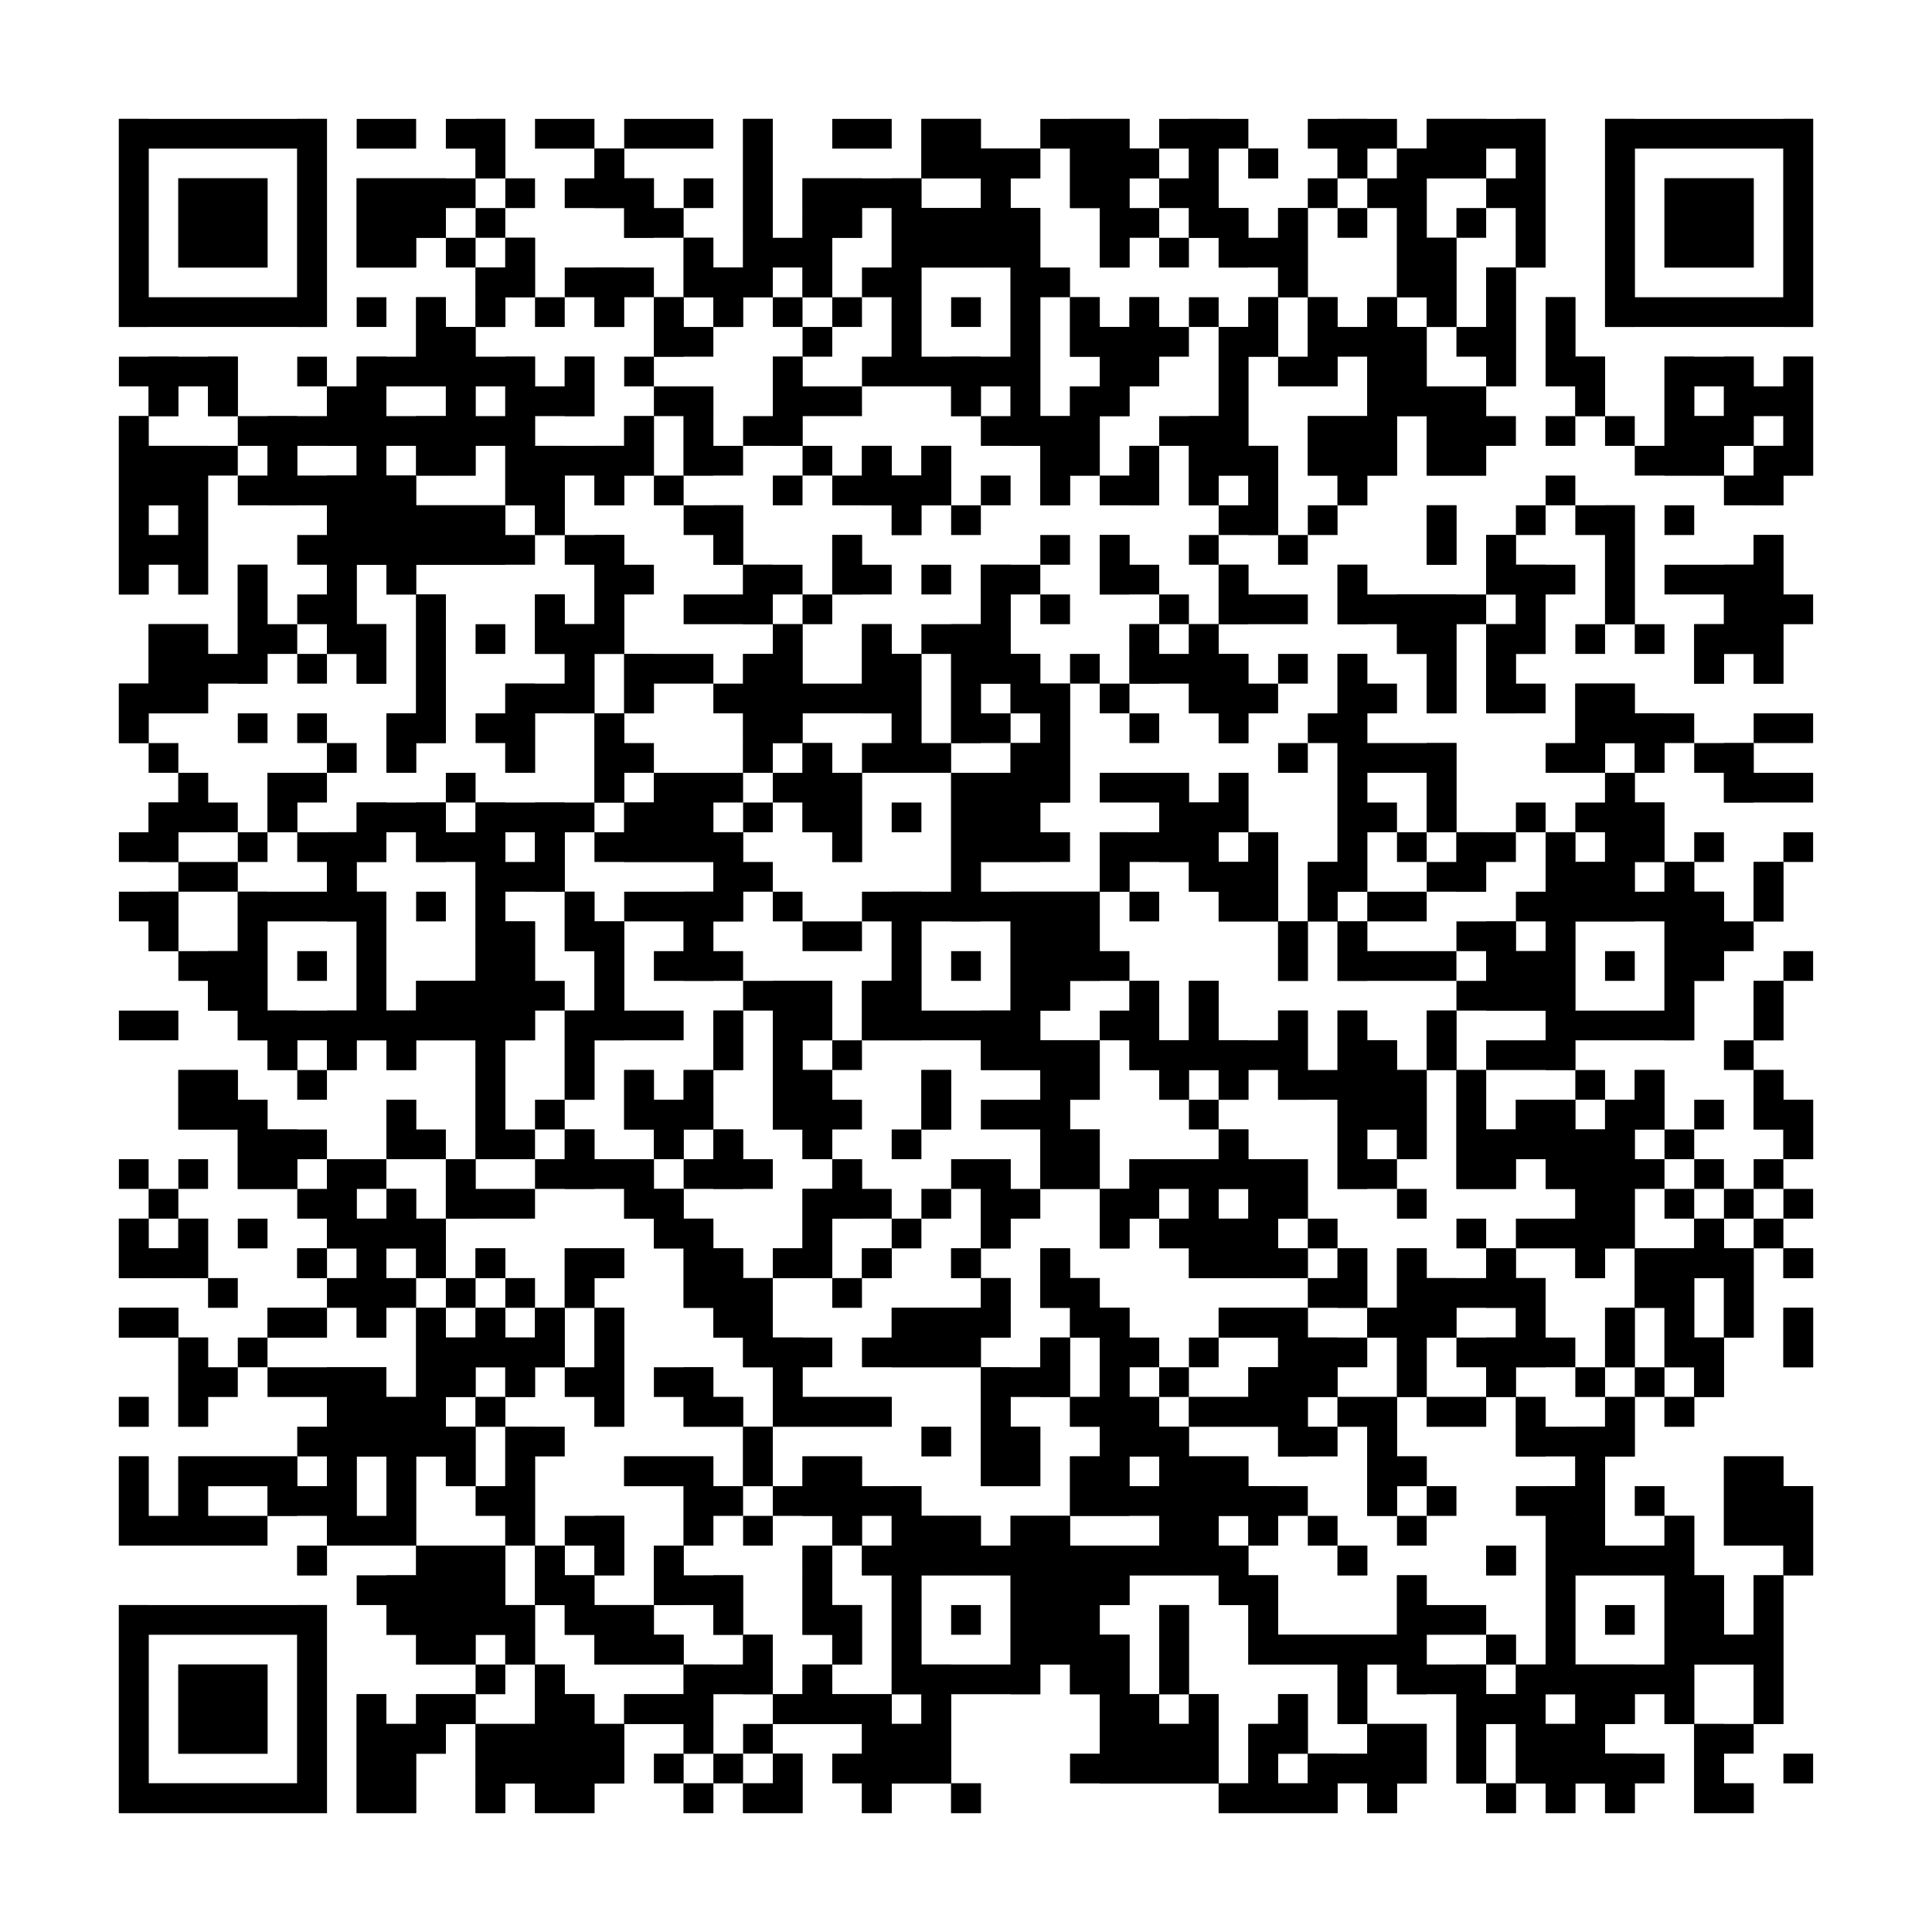 <?xml version="1.0"?>
<svg version="1.1" xmlns="http://www.w3.org/2000/svg" width="400" height="400"><rect x="0" y="0" width="400" height="400" fill="white"/><rect x="24.615" y="24.615" width="43.077" height="6.154" fill="black"/><rect x="73.846" y="24.615" width="12.308" height="6.154" fill="black"/><rect x="92.308" y="24.615" width="12.308" height="6.154" fill="black"/><rect x="110.769" y="24.615" width="12.308" height="6.154" fill="black"/><rect x="129.231" y="24.615" width="18.462" height="6.154" fill="black"/><rect x="153.846" y="24.615" width="6.154" height="6.154" fill="black"/><rect x="172.308" y="24.615" width="12.308" height="6.154" fill="black"/><rect x="190.769" y="24.615" width="12.308" height="6.154" fill="black"/><rect x="215.385" y="24.615" width="18.462" height="6.154" fill="black"/><rect x="240" y="24.615" width="18.462" height="6.154" fill="black"/><rect x="270.769" y="24.615" width="18.462" height="6.154" fill="black"/><rect x="295.385" y="24.615" width="24.615" height="6.154" fill="black"/><rect x="332.308" y="24.615" width="43.077" height="6.154" fill="black"/><rect x="24.615" y="30.769" width="6.154" height="6.154" fill="black"/><rect x="61.538" y="30.769" width="6.154" height="6.154" fill="black"/><rect x="98.462" y="30.769" width="6.154" height="6.154" fill="black"/><rect x="123.077" y="30.769" width="6.154" height="6.154" fill="black"/><rect x="153.846" y="30.769" width="6.154" height="6.154" fill="black"/><rect x="190.769" y="30.769" width="24.615" height="6.154" fill="black"/><rect x="221.538" y="30.769" width="18.462" height="6.154" fill="black"/><rect x="246.154" y="30.769" width="6.154" height="6.154" fill="black"/><rect x="258.462" y="30.769" width="6.154" height="6.154" fill="black"/><rect x="276.923" y="30.769" width="6.154" height="6.154" fill="black"/><rect x="289.231" y="30.769" width="18.462" height="6.154" fill="black"/><rect x="313.846" y="30.769" width="6.154" height="6.154" fill="black"/><rect x="332.308" y="30.769" width="6.154" height="6.154" fill="black"/><rect x="369.231" y="30.769" width="6.154" height="6.154" fill="black"/><rect x="24.615" y="36.923" width="6.154" height="6.154" fill="black"/><rect x="36.923" y="36.923" width="18.462" height="6.154" fill="black"/><rect x="61.538" y="36.923" width="6.154" height="6.154" fill="black"/><rect x="73.846" y="36.923" width="24.615" height="6.154" fill="black"/><rect x="104.615" y="36.923" width="6.154" height="6.154" fill="black"/><rect x="116.923" y="36.923" width="18.462" height="6.154" fill="black"/><rect x="141.538" y="36.923" width="6.154" height="6.154" fill="black"/><rect x="153.846" y="36.923" width="6.154" height="6.154" fill="black"/><rect x="166.154" y="36.923" width="24.615" height="6.154" fill="black"/><rect x="203.077" y="36.923" width="6.154" height="6.154" fill="black"/><rect x="221.538" y="36.923" width="12.308" height="6.154" fill="black"/><rect x="240" y="36.923" width="12.308" height="6.154" fill="black"/><rect x="270.769" y="36.923" width="6.154" height="6.154" fill="black"/><rect x="283.077" y="36.923" width="12.308" height="6.154" fill="black"/><rect x="307.692" y="36.923" width="12.308" height="6.154" fill="black"/><rect x="332.308" y="36.923" width="6.154" height="6.154" fill="black"/><rect x="344.615" y="36.923" width="18.462" height="6.154" fill="black"/><rect x="369.231" y="36.923" width="6.154" height="6.154" fill="black"/><rect x="24.615" y="43.077" width="6.154" height="6.154" fill="black"/><rect x="36.923" y="43.077" width="18.462" height="6.154" fill="black"/><rect x="61.538" y="43.077" width="6.154" height="6.154" fill="black"/><rect x="73.846" y="43.077" width="18.462" height="6.154" fill="black"/><rect x="98.462" y="43.077" width="6.154" height="6.154" fill="black"/><rect x="129.231" y="43.077" width="12.308" height="6.154" fill="black"/><rect x="153.846" y="43.077" width="6.154" height="6.154" fill="black"/><rect x="166.154" y="43.077" width="12.308" height="6.154" fill="black"/><rect x="184.615" y="43.077" width="30.769" height="6.154" fill="black"/><rect x="227.692" y="43.077" width="12.308" height="6.154" fill="black"/><rect x="246.154" y="43.077" width="12.308" height="6.154" fill="black"/><rect x="264.615" y="43.077" width="6.154" height="6.154" fill="black"/><rect x="276.923" y="43.077" width="6.154" height="6.154" fill="black"/><rect x="289.231" y="43.077" width="6.154" height="6.154" fill="black"/><rect x="301.538" y="43.077" width="6.154" height="6.154" fill="black"/><rect x="313.846" y="43.077" width="6.154" height="6.154" fill="black"/><rect x="332.308" y="43.077" width="6.154" height="6.154" fill="black"/><rect x="344.615" y="43.077" width="18.462" height="6.154" fill="black"/><rect x="369.231" y="43.077" width="6.154" height="6.154" fill="black"/><rect x="24.615" y="49.231" width="6.154" height="6.154" fill="black"/><rect x="36.923" y="49.231" width="18.462" height="6.154" fill="black"/><rect x="61.538" y="49.231" width="6.154" height="6.154" fill="black"/><rect x="73.846" y="49.231" width="12.308" height="6.154" fill="black"/><rect x="92.308" y="49.231" width="6.154" height="6.154" fill="black"/><rect x="104.615" y="49.231" width="6.154" height="6.154" fill="black"/><rect x="141.538" y="49.231" width="6.154" height="6.154" fill="black"/><rect x="153.846" y="49.231" width="18.462" height="6.154" fill="black"/><rect x="184.615" y="49.231" width="30.769" height="6.154" fill="black"/><rect x="227.692" y="49.231" width="6.154" height="6.154" fill="black"/><rect x="240" y="49.231" width="6.154" height="6.154" fill="black"/><rect x="252.308" y="49.231" width="18.462" height="6.154" fill="black"/><rect x="289.231" y="49.231" width="12.308" height="6.154" fill="black"/><rect x="313.846" y="49.231" width="6.154" height="6.154" fill="black"/><rect x="332.308" y="49.231" width="6.154" height="6.154" fill="black"/><rect x="344.615" y="49.231" width="18.462" height="6.154" fill="black"/><rect x="369.231" y="49.231" width="6.154" height="6.154" fill="black"/><rect x="24.615" y="55.385" width="6.154" height="6.154" fill="black"/><rect x="61.538" y="55.385" width="6.154" height="6.154" fill="black"/><rect x="98.462" y="55.385" width="12.308" height="6.154" fill="black"/><rect x="116.923" y="55.385" width="18.462" height="6.154" fill="black"/><rect x="141.538" y="55.385" width="18.462" height="6.154" fill="black"/><rect x="166.154" y="55.385" width="6.154" height="6.154" fill="black"/><rect x="178.462" y="55.385" width="12.308" height="6.154" fill="black"/><rect x="209.231" y="55.385" width="12.308" height="6.154" fill="black"/><rect x="264.615" y="55.385" width="6.154" height="6.154" fill="black"/><rect x="289.231" y="55.385" width="12.308" height="6.154" fill="black"/><rect x="307.692" y="55.385" width="6.154" height="6.154" fill="black"/><rect x="332.308" y="55.385" width="6.154" height="6.154" fill="black"/><rect x="369.231" y="55.385" width="6.154" height="6.154" fill="black"/><rect x="24.615" y="61.538" width="43.077" height="6.154" fill="black"/><rect x="73.846" y="61.538" width="6.154" height="6.154" fill="black"/><rect x="86.154" y="61.538" width="6.154" height="6.154" fill="black"/><rect x="98.462" y="61.538" width="6.154" height="6.154" fill="black"/><rect x="110.769" y="61.538" width="6.154" height="6.154" fill="black"/><rect x="123.077" y="61.538" width="6.154" height="6.154" fill="black"/><rect x="135.385" y="61.538" width="6.154" height="6.154" fill="black"/><rect x="147.692" y="61.538" width="6.154" height="6.154" fill="black"/><rect x="160" y="61.538" width="6.154" height="6.154" fill="black"/><rect x="172.308" y="61.538" width="6.154" height="6.154" fill="black"/><rect x="184.615" y="61.538" width="6.154" height="6.154" fill="black"/><rect x="196.923" y="61.538" width="6.154" height="6.154" fill="black"/><rect x="209.231" y="61.538" width="6.154" height="6.154" fill="black"/><rect x="221.538" y="61.538" width="6.154" height="6.154" fill="black"/><rect x="233.846" y="61.538" width="6.154" height="6.154" fill="black"/><rect x="246.154" y="61.538" width="6.154" height="6.154" fill="black"/><rect x="258.462" y="61.538" width="6.154" height="6.154" fill="black"/><rect x="270.769" y="61.538" width="6.154" height="6.154" fill="black"/><rect x="283.077" y="61.538" width="6.154" height="6.154" fill="black"/><rect x="295.385" y="61.538" width="6.154" height="6.154" fill="black"/><rect x="307.692" y="61.538" width="6.154" height="6.154" fill="black"/><rect x="320" y="61.538" width="6.154" height="6.154" fill="black"/><rect x="332.308" y="61.538" width="43.077" height="6.154" fill="black"/><rect x="86.154" y="67.692" width="12.308" height="6.154" fill="black"/><rect x="135.385" y="67.692" width="12.308" height="6.154" fill="black"/><rect x="166.154" y="67.692" width="6.154" height="6.154" fill="black"/><rect x="184.615" y="67.692" width="6.154" height="6.154" fill="black"/><rect x="209.231" y="67.692" width="6.154" height="6.154" fill="black"/><rect x="221.538" y="67.692" width="24.615" height="6.154" fill="black"/><rect x="252.308" y="67.692" width="12.308" height="6.154" fill="black"/><rect x="270.769" y="67.692" width="24.615" height="6.154" fill="black"/><rect x="301.538" y="67.692" width="12.308" height="6.154" fill="black"/><rect x="320" y="67.692" width="6.154" height="6.154" fill="black"/><rect x="24.615" y="73.846" width="24.615" height="6.154" fill="black"/><rect x="61.538" y="73.846" width="6.154" height="6.154" fill="black"/><rect x="73.846" y="73.846" width="36.923" height="6.154" fill="black"/><rect x="116.923" y="73.846" width="6.154" height="6.154" fill="black"/><rect x="129.231" y="73.846" width="6.154" height="6.154" fill="black"/><rect x="160" y="73.846" width="6.154" height="6.154" fill="black"/><rect x="178.462" y="73.846" width="36.923" height="6.154" fill="black"/><rect x="227.692" y="73.846" width="12.308" height="6.154" fill="black"/><rect x="252.308" y="73.846" width="6.154" height="6.154" fill="black"/><rect x="264.615" y="73.846" width="12.308" height="6.154" fill="black"/><rect x="283.077" y="73.846" width="12.308" height="6.154" fill="black"/><rect x="307.692" y="73.846" width="6.154" height="6.154" fill="black"/><rect x="320" y="73.846" width="12.308" height="6.154" fill="black"/><rect x="344.615" y="73.846" width="18.462" height="6.154" fill="black"/><rect x="369.231" y="73.846" width="6.154" height="6.154" fill="black"/><rect x="30.769" y="80" width="6.154" height="6.154" fill="black"/><rect x="43.077" y="80" width="6.154" height="6.154" fill="black"/><rect x="67.692" y="80" width="12.308" height="6.154" fill="black"/><rect x="92.308" y="80" width="6.154" height="6.154" fill="black"/><rect x="104.615" y="80" width="18.462" height="6.154" fill="black"/><rect x="135.385" y="80" width="12.308" height="6.154" fill="black"/><rect x="160" y="80" width="18.462" height="6.154" fill="black"/><rect x="196.923" y="80" width="6.154" height="6.154" fill="black"/><rect x="209.231" y="80" width="6.154" height="6.154" fill="black"/><rect x="221.538" y="80" width="12.308" height="6.154" fill="black"/><rect x="252.308" y="80" width="6.154" height="6.154" fill="black"/><rect x="283.077" y="80" width="24.615" height="6.154" fill="black"/><rect x="326.154" y="80" width="6.154" height="6.154" fill="black"/><rect x="344.615" y="80" width="6.154" height="6.154" fill="black"/><rect x="356.923" y="80" width="18.462" height="6.154" fill="black"/><rect x="24.615" y="86.154" width="6.154" height="6.154" fill="black"/><rect x="49.231" y="86.154" width="61.538" height="6.154" fill="black"/><rect x="129.231" y="86.154" width="6.154" height="6.154" fill="black"/><rect x="141.538" y="86.154" width="6.154" height="6.154" fill="black"/><rect x="153.846" y="86.154" width="12.308" height="6.154" fill="black"/><rect x="203.077" y="86.154" width="24.615" height="6.154" fill="black"/><rect x="240" y="86.154" width="18.462" height="6.154" fill="black"/><rect x="270.769" y="86.154" width="18.462" height="6.154" fill="black"/><rect x="295.385" y="86.154" width="18.462" height="6.154" fill="black"/><rect x="320" y="86.154" width="6.154" height="6.154" fill="black"/><rect x="332.308" y="86.154" width="6.154" height="6.154" fill="black"/><rect x="344.615" y="86.154" width="18.462" height="6.154" fill="black"/><rect x="369.231" y="86.154" width="6.154" height="6.154" fill="black"/><rect x="24.615" y="92.308" width="24.615" height="6.154" fill="black"/><rect x="55.385" y="92.308" width="6.154" height="6.154" fill="black"/><rect x="73.846" y="92.308" width="6.154" height="6.154" fill="black"/><rect x="86.154" y="92.308" width="12.308" height="6.154" fill="black"/><rect x="104.615" y="92.308" width="30.769" height="6.154" fill="black"/><rect x="141.538" y="92.308" width="12.308" height="6.154" fill="black"/><rect x="166.154" y="92.308" width="6.154" height="6.154" fill="black"/><rect x="178.462" y="92.308" width="6.154" height="6.154" fill="black"/><rect x="190.769" y="92.308" width="6.154" height="6.154" fill="black"/><rect x="215.385" y="92.308" width="12.308" height="6.154" fill="black"/><rect x="233.846" y="92.308" width="6.154" height="6.154" fill="black"/><rect x="246.154" y="92.308" width="18.462" height="6.154" fill="black"/><rect x="270.769" y="92.308" width="18.462" height="6.154" fill="black"/><rect x="295.385" y="92.308" width="12.308" height="6.154" fill="black"/><rect x="338.462" y="92.308" width="18.462" height="6.154" fill="black"/><rect x="363.077" y="92.308" width="12.308" height="6.154" fill="black"/><rect x="24.615" y="98.462" width="18.462" height="6.154" fill="black"/><rect x="49.231" y="98.462" width="36.923" height="6.154" fill="black"/><rect x="104.615" y="98.462" width="12.308" height="6.154" fill="black"/><rect x="123.077" y="98.462" width="6.154" height="6.154" fill="black"/><rect x="135.385" y="98.462" width="6.154" height="6.154" fill="black"/><rect x="160" y="98.462" width="6.154" height="6.154" fill="black"/><rect x="172.308" y="98.462" width="24.615" height="6.154" fill="black"/><rect x="203.077" y="98.462" width="6.154" height="6.154" fill="black"/><rect x="215.385" y="98.462" width="6.154" height="6.154" fill="black"/><rect x="227.692" y="98.462" width="12.308" height="6.154" fill="black"/><rect x="246.154" y="98.462" width="6.154" height="6.154" fill="black"/><rect x="258.462" y="98.462" width="6.154" height="6.154" fill="black"/><rect x="276.923" y="98.462" width="6.154" height="6.154" fill="black"/><rect x="320" y="98.462" width="6.154" height="6.154" fill="black"/><rect x="356.923" y="98.462" width="12.308" height="6.154" fill="black"/><rect x="24.615" y="104.615" width="6.154" height="6.154" fill="black"/><rect x="36.923" y="104.615" width="6.154" height="6.154" fill="black"/><rect x="67.692" y="104.615" width="36.923" height="6.154" fill="black"/><rect x="110.769" y="104.615" width="6.154" height="6.154" fill="black"/><rect x="141.538" y="104.615" width="12.308" height="6.154" fill="black"/><rect x="184.615" y="104.615" width="6.154" height="6.154" fill="black"/><rect x="196.923" y="104.615" width="6.154" height="6.154" fill="black"/><rect x="252.308" y="104.615" width="12.308" height="6.154" fill="black"/><rect x="270.769" y="104.615" width="6.154" height="6.154" fill="black"/><rect x="295.385" y="104.615" width="6.154" height="6.154" fill="black"/><rect x="313.846" y="104.615" width="6.154" height="6.154" fill="black"/><rect x="326.154" y="104.615" width="12.308" height="6.154" fill="black"/><rect x="344.615" y="104.615" width="6.154" height="6.154" fill="black"/><rect x="24.615" y="110.769" width="18.462" height="6.154" fill="black"/><rect x="61.538" y="110.769" width="49.231" height="6.154" fill="black"/><rect x="116.923" y="110.769" width="12.308" height="6.154" fill="black"/><rect x="147.692" y="110.769" width="6.154" height="6.154" fill="black"/><rect x="172.308" y="110.769" width="6.154" height="6.154" fill="black"/><rect x="215.385" y="110.769" width="6.154" height="6.154" fill="black"/><rect x="227.692" y="110.769" width="6.154" height="6.154" fill="black"/><rect x="246.154" y="110.769" width="6.154" height="6.154" fill="black"/><rect x="264.615" y="110.769" width="6.154" height="6.154" fill="black"/><rect x="295.385" y="110.769" width="6.154" height="6.154" fill="black"/><rect x="307.692" y="110.769" width="6.154" height="6.154" fill="black"/><rect x="332.308" y="110.769" width="6.154" height="6.154" fill="black"/><rect x="363.077" y="110.769" width="6.154" height="6.154" fill="black"/><rect x="24.615" y="116.923" width="6.154" height="6.154" fill="black"/><rect x="36.923" y="116.923" width="6.154" height="6.154" fill="black"/><rect x="49.231" y="116.923" width="6.154" height="6.154" fill="black"/><rect x="67.692" y="116.923" width="6.154" height="6.154" fill="black"/><rect x="80" y="116.923" width="6.154" height="6.154" fill="black"/><rect x="123.077" y="116.923" width="12.308" height="6.154" fill="black"/><rect x="153.846" y="116.923" width="12.308" height="6.154" fill="black"/><rect x="172.308" y="116.923" width="12.308" height="6.154" fill="black"/><rect x="190.769" y="116.923" width="6.154" height="6.154" fill="black"/><rect x="203.077" y="116.923" width="12.308" height="6.154" fill="black"/><rect x="227.692" y="116.923" width="12.308" height="6.154" fill="black"/><rect x="252.308" y="116.923" width="6.154" height="6.154" fill="black"/><rect x="276.923" y="116.923" width="6.154" height="6.154" fill="black"/><rect x="307.692" y="116.923" width="18.462" height="6.154" fill="black"/><rect x="332.308" y="116.923" width="6.154" height="6.154" fill="black"/><rect x="344.615" y="116.923" width="24.615" height="6.154" fill="black"/><rect x="49.231" y="123.077" width="6.154" height="6.154" fill="black"/><rect x="61.538" y="123.077" width="12.308" height="6.154" fill="black"/><rect x="86.154" y="123.077" width="6.154" height="6.154" fill="black"/><rect x="110.769" y="123.077" width="6.154" height="6.154" fill="black"/><rect x="123.077" y="123.077" width="6.154" height="6.154" fill="black"/><rect x="141.538" y="123.077" width="18.462" height="6.154" fill="black"/><rect x="166.154" y="123.077" width="6.154" height="6.154" fill="black"/><rect x="203.077" y="123.077" width="6.154" height="6.154" fill="black"/><rect x="215.385" y="123.077" width="6.154" height="6.154" fill="black"/><rect x="240" y="123.077" width="6.154" height="6.154" fill="black"/><rect x="252.308" y="123.077" width="18.462" height="6.154" fill="black"/><rect x="276.923" y="123.077" width="30.769" height="6.154" fill="black"/><rect x="313.846" y="123.077" width="6.154" height="6.154" fill="black"/><rect x="332.308" y="123.077" width="6.154" height="6.154" fill="black"/><rect x="356.923" y="123.077" width="18.462" height="6.154" fill="black"/><rect x="30.769" y="129.231" width="12.308" height="6.154" fill="black"/><rect x="49.231" y="129.231" width="12.308" height="6.154" fill="black"/><rect x="67.692" y="129.231" width="12.308" height="6.154" fill="black"/><rect x="86.154" y="129.231" width="6.154" height="6.154" fill="black"/><rect x="98.462" y="129.231" width="6.154" height="6.154" fill="black"/><rect x="110.769" y="129.231" width="18.462" height="6.154" fill="black"/><rect x="160" y="129.231" width="6.154" height="6.154" fill="black"/><rect x="178.462" y="129.231" width="6.154" height="6.154" fill="black"/><rect x="190.769" y="129.231" width="18.462" height="6.154" fill="black"/><rect x="233.846" y="129.231" width="6.154" height="6.154" fill="black"/><rect x="246.154" y="129.231" width="6.154" height="6.154" fill="black"/><rect x="289.231" y="129.231" width="12.308" height="6.154" fill="black"/><rect x="307.692" y="129.231" width="12.308" height="6.154" fill="black"/><rect x="326.154" y="129.231" width="6.154" height="6.154" fill="black"/><rect x="338.462" y="129.231" width="6.154" height="6.154" fill="black"/><rect x="350.769" y="129.231" width="18.462" height="6.154" fill="black"/><rect x="30.769" y="135.385" width="24.615" height="6.154" fill="black"/><rect x="61.538" y="135.385" width="6.154" height="6.154" fill="black"/><rect x="73.846" y="135.385" width="6.154" height="6.154" fill="black"/><rect x="86.154" y="135.385" width="6.154" height="6.154" fill="black"/><rect x="116.923" y="135.385" width="6.154" height="6.154" fill="black"/><rect x="129.231" y="135.385" width="18.462" height="6.154" fill="black"/><rect x="153.846" y="135.385" width="12.308" height="6.154" fill="black"/><rect x="178.462" y="135.385" width="12.308" height="6.154" fill="black"/><rect x="196.923" y="135.385" width="18.462" height="6.154" fill="black"/><rect x="221.538" y="135.385" width="6.154" height="6.154" fill="black"/><rect x="233.846" y="135.385" width="24.615" height="6.154" fill="black"/><rect x="264.615" y="135.385" width="6.154" height="6.154" fill="black"/><rect x="276.923" y="135.385" width="6.154" height="6.154" fill="black"/><rect x="295.385" y="135.385" width="6.154" height="6.154" fill="black"/><rect x="307.692" y="135.385" width="6.154" height="6.154" fill="black"/><rect x="350.769" y="135.385" width="6.154" height="6.154" fill="black"/><rect x="363.077" y="135.385" width="6.154" height="6.154" fill="black"/><rect x="24.615" y="141.538" width="18.462" height="6.154" fill="black"/><rect x="86.154" y="141.538" width="6.154" height="6.154" fill="black"/><rect x="104.615" y="141.538" width="18.462" height="6.154" fill="black"/><rect x="129.231" y="141.538" width="6.154" height="6.154" fill="black"/><rect x="147.692" y="141.538" width="43.077" height="6.154" fill="black"/><rect x="196.923" y="141.538" width="6.154" height="6.154" fill="black"/><rect x="209.231" y="141.538" width="12.308" height="6.154" fill="black"/><rect x="227.692" y="141.538" width="6.154" height="6.154" fill="black"/><rect x="246.154" y="141.538" width="18.462" height="6.154" fill="black"/><rect x="276.923" y="141.538" width="12.308" height="6.154" fill="black"/><rect x="295.385" y="141.538" width="6.154" height="6.154" fill="black"/><rect x="307.692" y="141.538" width="12.308" height="6.154" fill="black"/><rect x="326.154" y="141.538" width="12.308" height="6.154" fill="black"/><rect x="24.615" y="147.692" width="6.154" height="6.154" fill="black"/><rect x="49.231" y="147.692" width="6.154" height="6.154" fill="black"/><rect x="61.538" y="147.692" width="6.154" height="6.154" fill="black"/><rect x="80" y="147.692" width="12.308" height="6.154" fill="black"/><rect x="98.462" y="147.692" width="12.308" height="6.154" fill="black"/><rect x="123.077" y="147.692" width="6.154" height="6.154" fill="black"/><rect x="153.846" y="147.692" width="12.308" height="6.154" fill="black"/><rect x="184.615" y="147.692" width="6.154" height="6.154" fill="black"/><rect x="196.923" y="147.692" width="12.308" height="6.154" fill="black"/><rect x="215.385" y="147.692" width="6.154" height="6.154" fill="black"/><rect x="233.846" y="147.692" width="6.154" height="6.154" fill="black"/><rect x="252.308" y="147.692" width="6.154" height="6.154" fill="black"/><rect x="270.769" y="147.692" width="12.308" height="6.154" fill="black"/><rect x="326.154" y="147.692" width="24.615" height="6.154" fill="black"/><rect x="363.077" y="147.692" width="12.308" height="6.154" fill="black"/><rect x="30.769" y="153.846" width="6.154" height="6.154" fill="black"/><rect x="67.692" y="153.846" width="6.154" height="6.154" fill="black"/><rect x="80" y="153.846" width="6.154" height="6.154" fill="black"/><rect x="104.615" y="153.846" width="6.154" height="6.154" fill="black"/><rect x="123.077" y="153.846" width="12.308" height="6.154" fill="black"/><rect x="153.846" y="153.846" width="6.154" height="6.154" fill="black"/><rect x="166.154" y="153.846" width="6.154" height="6.154" fill="black"/><rect x="178.462" y="153.846" width="18.462" height="6.154" fill="black"/><rect x="209.231" y="153.846" width="12.308" height="6.154" fill="black"/><rect x="264.615" y="153.846" width="6.154" height="6.154" fill="black"/><rect x="276.923" y="153.846" width="24.615" height="6.154" fill="black"/><rect x="320" y="153.846" width="12.308" height="6.154" fill="black"/><rect x="338.462" y="153.846" width="6.154" height="6.154" fill="black"/><rect x="350.769" y="153.846" width="12.308" height="6.154" fill="black"/><rect x="36.923" y="160" width="6.154" height="6.154" fill="black"/><rect x="55.385" y="160" width="12.308" height="6.154" fill="black"/><rect x="92.308" y="160" width="6.154" height="6.154" fill="black"/><rect x="123.077" y="160" width="6.154" height="6.154" fill="black"/><rect x="135.385" y="160" width="18.462" height="6.154" fill="black"/><rect x="160" y="160" width="18.462" height="6.154" fill="black"/><rect x="196.923" y="160" width="24.615" height="6.154" fill="black"/><rect x="227.692" y="160" width="18.462" height="6.154" fill="black"/><rect x="252.308" y="160" width="6.154" height="6.154" fill="black"/><rect x="276.923" y="160" width="6.154" height="6.154" fill="black"/><rect x="295.385" y="160" width="6.154" height="6.154" fill="black"/><rect x="332.308" y="160" width="6.154" height="6.154" fill="black"/><rect x="356.923" y="160" width="18.462" height="6.154" fill="black"/><rect x="30.769" y="166.154" width="18.462" height="6.154" fill="black"/><rect x="55.385" y="166.154" width="6.154" height="6.154" fill="black"/><rect x="73.846" y="166.154" width="18.462" height="6.154" fill="black"/><rect x="98.462" y="166.154" width="24.615" height="6.154" fill="black"/><rect x="129.231" y="166.154" width="18.462" height="6.154" fill="black"/><rect x="153.846" y="166.154" width="6.154" height="6.154" fill="black"/><rect x="166.154" y="166.154" width="12.308" height="6.154" fill="black"/><rect x="184.615" y="166.154" width="6.154" height="6.154" fill="black"/><rect x="196.923" y="166.154" width="18.462" height="6.154" fill="black"/><rect x="240" y="166.154" width="18.462" height="6.154" fill="black"/><rect x="276.923" y="166.154" width="12.308" height="6.154" fill="black"/><rect x="295.385" y="166.154" width="6.154" height="6.154" fill="black"/><rect x="313.846" y="166.154" width="6.154" height="6.154" fill="black"/><rect x="326.154" y="166.154" width="18.462" height="6.154" fill="black"/><rect x="24.615" y="172.308" width="12.308" height="6.154" fill="black"/><rect x="49.231" y="172.308" width="6.154" height="6.154" fill="black"/><rect x="61.538" y="172.308" width="18.462" height="6.154" fill="black"/><rect x="86.154" y="172.308" width="18.462" height="6.154" fill="black"/><rect x="110.769" y="172.308" width="6.154" height="6.154" fill="black"/><rect x="123.077" y="172.308" width="30.769" height="6.154" fill="black"/><rect x="172.308" y="172.308" width="6.154" height="6.154" fill="black"/><rect x="196.923" y="172.308" width="24.615" height="6.154" fill="black"/><rect x="227.692" y="172.308" width="24.615" height="6.154" fill="black"/><rect x="258.462" y="172.308" width="6.154" height="6.154" fill="black"/><rect x="276.923" y="172.308" width="6.154" height="6.154" fill="black"/><rect x="289.231" y="172.308" width="6.154" height="6.154" fill="black"/><rect x="301.538" y="172.308" width="12.308" height="6.154" fill="black"/><rect x="320" y="172.308" width="6.154" height="6.154" fill="black"/><rect x="332.308" y="172.308" width="12.308" height="6.154" fill="black"/><rect x="350.769" y="172.308" width="6.154" height="6.154" fill="black"/><rect x="369.231" y="172.308" width="6.154" height="6.154" fill="black"/><rect x="36.923" y="178.462" width="12.308" height="6.154" fill="black"/><rect x="67.692" y="178.462" width="6.154" height="6.154" fill="black"/><rect x="98.462" y="178.462" width="18.462" height="6.154" fill="black"/><rect x="147.692" y="178.462" width="12.308" height="6.154" fill="black"/><rect x="196.923" y="178.462" width="6.154" height="6.154" fill="black"/><rect x="227.692" y="178.462" width="6.154" height="6.154" fill="black"/><rect x="246.154" y="178.462" width="18.462" height="6.154" fill="black"/><rect x="270.769" y="178.462" width="12.308" height="6.154" fill="black"/><rect x="295.385" y="178.462" width="12.308" height="6.154" fill="black"/><rect x="320" y="178.462" width="18.462" height="6.154" fill="black"/><rect x="344.615" y="178.462" width="6.154" height="6.154" fill="black"/><rect x="363.077" y="178.462" width="6.154" height="6.154" fill="black"/><rect x="24.615" y="184.615" width="12.308" height="6.154" fill="black"/><rect x="49.231" y="184.615" width="30.769" height="6.154" fill="black"/><rect x="86.154" y="184.615" width="6.154" height="6.154" fill="black"/><rect x="98.462" y="184.615" width="6.154" height="6.154" fill="black"/><rect x="116.923" y="184.615" width="6.154" height="6.154" fill="black"/><rect x="129.231" y="184.615" width="24.615" height="6.154" fill="black"/><rect x="160" y="184.615" width="6.154" height="6.154" fill="black"/><rect x="178.462" y="184.615" width="49.231" height="6.154" fill="black"/><rect x="233.846" y="184.615" width="6.154" height="6.154" fill="black"/><rect x="252.308" y="184.615" width="12.308" height="6.154" fill="black"/><rect x="270.769" y="184.615" width="6.154" height="6.154" fill="black"/><rect x="283.077" y="184.615" width="12.308" height="6.154" fill="black"/><rect x="313.846" y="184.615" width="43.077" height="6.154" fill="black"/><rect x="363.077" y="184.615" width="6.154" height="6.154" fill="black"/><rect x="30.769" y="190.769" width="6.154" height="6.154" fill="black"/><rect x="49.231" y="190.769" width="6.154" height="6.154" fill="black"/><rect x="73.846" y="190.769" width="6.154" height="6.154" fill="black"/><rect x="98.462" y="190.769" width="12.308" height="6.154" fill="black"/><rect x="116.923" y="190.769" width="12.308" height="6.154" fill="black"/><rect x="141.538" y="190.769" width="6.154" height="6.154" fill="black"/><rect x="166.154" y="190.769" width="12.308" height="6.154" fill="black"/><rect x="184.615" y="190.769" width="6.154" height="6.154" fill="black"/><rect x="209.231" y="190.769" width="18.462" height="6.154" fill="black"/><rect x="264.615" y="190.769" width="6.154" height="6.154" fill="black"/><rect x="276.923" y="190.769" width="6.154" height="6.154" fill="black"/><rect x="301.538" y="190.769" width="12.308" height="6.154" fill="black"/><rect x="320" y="190.769" width="6.154" height="6.154" fill="black"/><rect x="344.615" y="190.769" width="18.462" height="6.154" fill="black"/><rect x="36.923" y="196.923" width="18.462" height="6.154" fill="black"/><rect x="61.538" y="196.923" width="6.154" height="6.154" fill="black"/><rect x="73.846" y="196.923" width="6.154" height="6.154" fill="black"/><rect x="98.462" y="196.923" width="12.308" height="6.154" fill="black"/><rect x="123.077" y="196.923" width="6.154" height="6.154" fill="black"/><rect x="135.385" y="196.923" width="18.462" height="6.154" fill="black"/><rect x="184.615" y="196.923" width="6.154" height="6.154" fill="black"/><rect x="196.923" y="196.923" width="6.154" height="6.154" fill="black"/><rect x="209.231" y="196.923" width="24.615" height="6.154" fill="black"/><rect x="264.615" y="196.923" width="6.154" height="6.154" fill="black"/><rect x="276.923" y="196.923" width="24.615" height="6.154" fill="black"/><rect x="307.692" y="196.923" width="18.462" height="6.154" fill="black"/><rect x="332.308" y="196.923" width="6.154" height="6.154" fill="black"/><rect x="344.615" y="196.923" width="12.308" height="6.154" fill="black"/><rect x="369.231" y="196.923" width="6.154" height="6.154" fill="black"/><rect x="43.077" y="203.077" width="12.308" height="6.154" fill="black"/><rect x="73.846" y="203.077" width="6.154" height="6.154" fill="black"/><rect x="86.154" y="203.077" width="30.769" height="6.154" fill="black"/><rect x="123.077" y="203.077" width="6.154" height="6.154" fill="black"/><rect x="153.846" y="203.077" width="18.462" height="6.154" fill="black"/><rect x="178.462" y="203.077" width="12.308" height="6.154" fill="black"/><rect x="209.231" y="203.077" width="12.308" height="6.154" fill="black"/><rect x="233.846" y="203.077" width="6.154" height="6.154" fill="black"/><rect x="246.154" y="203.077" width="6.154" height="6.154" fill="black"/><rect x="301.538" y="203.077" width="24.615" height="6.154" fill="black"/><rect x="344.615" y="203.077" width="6.154" height="6.154" fill="black"/><rect x="363.077" y="203.077" width="6.154" height="6.154" fill="black"/><rect x="24.615" y="209.231" width="12.308" height="6.154" fill="black"/><rect x="49.231" y="209.231" width="61.538" height="6.154" fill="black"/><rect x="116.923" y="209.231" width="24.615" height="6.154" fill="black"/><rect x="147.692" y="209.231" width="6.154" height="6.154" fill="black"/><rect x="160" y="209.231" width="12.308" height="6.154" fill="black"/><rect x="178.462" y="209.231" width="36.923" height="6.154" fill="black"/><rect x="227.692" y="209.231" width="12.308" height="6.154" fill="black"/><rect x="246.154" y="209.231" width="6.154" height="6.154" fill="black"/><rect x="264.615" y="209.231" width="6.154" height="6.154" fill="black"/><rect x="276.923" y="209.231" width="6.154" height="6.154" fill="black"/><rect x="295.385" y="209.231" width="6.154" height="6.154" fill="black"/><rect x="320" y="209.231" width="30.769" height="6.154" fill="black"/><rect x="363.077" y="209.231" width="6.154" height="6.154" fill="black"/><rect x="55.385" y="215.385" width="6.154" height="6.154" fill="black"/><rect x="67.692" y="215.385" width="6.154" height="6.154" fill="black"/><rect x="80" y="215.385" width="6.154" height="6.154" fill="black"/><rect x="98.462" y="215.385" width="6.154" height="6.154" fill="black"/><rect x="116.923" y="215.385" width="6.154" height="6.154" fill="black"/><rect x="147.692" y="215.385" width="6.154" height="6.154" fill="black"/><rect x="160" y="215.385" width="6.154" height="6.154" fill="black"/><rect x="172.308" y="215.385" width="6.154" height="6.154" fill="black"/><rect x="203.077" y="215.385" width="24.615" height="6.154" fill="black"/><rect x="233.846" y="215.385" width="36.923" height="6.154" fill="black"/><rect x="276.923" y="215.385" width="12.308" height="6.154" fill="black"/><rect x="295.385" y="215.385" width="6.154" height="6.154" fill="black"/><rect x="307.692" y="215.385" width="18.462" height="6.154" fill="black"/><rect x="356.923" y="215.385" width="6.154" height="6.154" fill="black"/><rect x="36.923" y="221.538" width="12.308" height="6.154" fill="black"/><rect x="61.538" y="221.538" width="6.154" height="6.154" fill="black"/><rect x="98.462" y="221.538" width="6.154" height="6.154" fill="black"/><rect x="116.923" y="221.538" width="6.154" height="6.154" fill="black"/><rect x="129.231" y="221.538" width="6.154" height="6.154" fill="black"/><rect x="141.538" y="221.538" width="6.154" height="6.154" fill="black"/><rect x="160" y="221.538" width="12.308" height="6.154" fill="black"/><rect x="190.769" y="221.538" width="6.154" height="6.154" fill="black"/><rect x="215.385" y="221.538" width="12.308" height="6.154" fill="black"/><rect x="240" y="221.538" width="6.154" height="6.154" fill="black"/><rect x="252.308" y="221.538" width="6.154" height="6.154" fill="black"/><rect x="264.615" y="221.538" width="30.769" height="6.154" fill="black"/><rect x="301.538" y="221.538" width="6.154" height="6.154" fill="black"/><rect x="326.154" y="221.538" width="6.154" height="6.154" fill="black"/><rect x="338.462" y="221.538" width="6.154" height="6.154" fill="black"/><rect x="363.077" y="221.538" width="6.154" height="6.154" fill="black"/><rect x="36.923" y="227.692" width="18.462" height="6.154" fill="black"/><rect x="80" y="227.692" width="6.154" height="6.154" fill="black"/><rect x="98.462" y="227.692" width="6.154" height="6.154" fill="black"/><rect x="110.769" y="227.692" width="6.154" height="6.154" fill="black"/><rect x="129.231" y="227.692" width="18.462" height="6.154" fill="black"/><rect x="160" y="227.692" width="18.462" height="6.154" fill="black"/><rect x="190.769" y="227.692" width="6.154" height="6.154" fill="black"/><rect x="203.077" y="227.692" width="18.462" height="6.154" fill="black"/><rect x="246.154" y="227.692" width="6.154" height="6.154" fill="black"/><rect x="276.923" y="227.692" width="18.462" height="6.154" fill="black"/><rect x="301.538" y="227.692" width="6.154" height="6.154" fill="black"/><rect x="313.846" y="227.692" width="12.308" height="6.154" fill="black"/><rect x="332.308" y="227.692" width="12.308" height="6.154" fill="black"/><rect x="350.769" y="227.692" width="6.154" height="6.154" fill="black"/><rect x="363.077" y="227.692" width="12.308" height="6.154" fill="black"/><rect x="49.231" y="233.846" width="18.462" height="6.154" fill="black"/><rect x="80" y="233.846" width="12.308" height="6.154" fill="black"/><rect x="98.462" y="233.846" width="12.308" height="6.154" fill="black"/><rect x="116.923" y="233.846" width="6.154" height="6.154" fill="black"/><rect x="135.385" y="233.846" width="6.154" height="6.154" fill="black"/><rect x="147.692" y="233.846" width="6.154" height="6.154" fill="black"/><rect x="166.154" y="233.846" width="6.154" height="6.154" fill="black"/><rect x="184.615" y="233.846" width="6.154" height="6.154" fill="black"/><rect x="215.385" y="233.846" width="12.308" height="6.154" fill="black"/><rect x="252.308" y="233.846" width="6.154" height="6.154" fill="black"/><rect x="276.923" y="233.846" width="6.154" height="6.154" fill="black"/><rect x="289.231" y="233.846" width="6.154" height="6.154" fill="black"/><rect x="301.538" y="233.846" width="36.923" height="6.154" fill="black"/><rect x="344.615" y="233.846" width="6.154" height="6.154" fill="black"/><rect x="369.231" y="233.846" width="6.154" height="6.154" fill="black"/><rect x="24.615" y="240" width="6.154" height="6.154" fill="black"/><rect x="36.923" y="240" width="6.154" height="6.154" fill="black"/><rect x="49.231" y="240" width="12.308" height="6.154" fill="black"/><rect x="67.692" y="240" width="12.308" height="6.154" fill="black"/><rect x="92.308" y="240" width="6.154" height="6.154" fill="black"/><rect x="110.769" y="240" width="24.615" height="6.154" fill="black"/><rect x="141.538" y="240" width="18.462" height="6.154" fill="black"/><rect x="172.308" y="240" width="6.154" height="6.154" fill="black"/><rect x="196.923" y="240" width="12.308" height="6.154" fill="black"/><rect x="215.385" y="240" width="12.308" height="6.154" fill="black"/><rect x="233.846" y="240" width="36.923" height="6.154" fill="black"/><rect x="276.923" y="240" width="12.308" height="6.154" fill="black"/><rect x="301.538" y="240" width="12.308" height="6.154" fill="black"/><rect x="320" y="240" width="24.615" height="6.154" fill="black"/><rect x="350.769" y="240" width="6.154" height="6.154" fill="black"/><rect x="363.077" y="240" width="6.154" height="6.154" fill="black"/><rect x="30.769" y="246.154" width="6.154" height="6.154" fill="black"/><rect x="61.538" y="246.154" width="12.308" height="6.154" fill="black"/><rect x="80" y="246.154" width="6.154" height="6.154" fill="black"/><rect x="92.308" y="246.154" width="18.462" height="6.154" fill="black"/><rect x="129.231" y="246.154" width="12.308" height="6.154" fill="black"/><rect x="166.154" y="246.154" width="18.462" height="6.154" fill="black"/><rect x="190.769" y="246.154" width="6.154" height="6.154" fill="black"/><rect x="203.077" y="246.154" width="12.308" height="6.154" fill="black"/><rect x="227.692" y="246.154" width="12.308" height="6.154" fill="black"/><rect x="246.154" y="246.154" width="6.154" height="6.154" fill="black"/><rect x="258.462" y="246.154" width="12.308" height="6.154" fill="black"/><rect x="289.231" y="246.154" width="6.154" height="6.154" fill="black"/><rect x="326.154" y="246.154" width="12.308" height="6.154" fill="black"/><rect x="344.615" y="246.154" width="6.154" height="6.154" fill="black"/><rect x="356.923" y="246.154" width="6.154" height="6.154" fill="black"/><rect x="369.231" y="246.154" width="6.154" height="6.154" fill="black"/><rect x="24.615" y="252.308" width="6.154" height="6.154" fill="black"/><rect x="36.923" y="252.308" width="6.154" height="6.154" fill="black"/><rect x="49.231" y="252.308" width="6.154" height="6.154" fill="black"/><rect x="67.692" y="252.308" width="24.615" height="6.154" fill="black"/><rect x="135.385" y="252.308" width="12.308" height="6.154" fill="black"/><rect x="166.154" y="252.308" width="6.154" height="6.154" fill="black"/><rect x="184.615" y="252.308" width="6.154" height="6.154" fill="black"/><rect x="203.077" y="252.308" width="6.154" height="6.154" fill="black"/><rect x="227.692" y="252.308" width="6.154" height="6.154" fill="black"/><rect x="240" y="252.308" width="24.615" height="6.154" fill="black"/><rect x="270.769" y="252.308" width="6.154" height="6.154" fill="black"/><rect x="301.538" y="252.308" width="6.154" height="6.154" fill="black"/><rect x="313.846" y="252.308" width="24.615" height="6.154" fill="black"/><rect x="350.769" y="252.308" width="6.154" height="6.154" fill="black"/><rect x="363.077" y="252.308" width="6.154" height="6.154" fill="black"/><rect x="24.615" y="258.462" width="18.462" height="6.154" fill="black"/><rect x="61.538" y="258.462" width="6.154" height="6.154" fill="black"/><rect x="73.846" y="258.462" width="6.154" height="6.154" fill="black"/><rect x="86.154" y="258.462" width="6.154" height="6.154" fill="black"/><rect x="98.462" y="258.462" width="6.154" height="6.154" fill="black"/><rect x="116.923" y="258.462" width="12.308" height="6.154" fill="black"/><rect x="141.538" y="258.462" width="12.308" height="6.154" fill="black"/><rect x="160" y="258.462" width="12.308" height="6.154" fill="black"/><rect x="178.462" y="258.462" width="6.154" height="6.154" fill="black"/><rect x="196.923" y="258.462" width="6.154" height="6.154" fill="black"/><rect x="215.385" y="258.462" width="6.154" height="6.154" fill="black"/><rect x="246.154" y="258.462" width="24.615" height="6.154" fill="black"/><rect x="276.923" y="258.462" width="6.154" height="6.154" fill="black"/><rect x="289.231" y="258.462" width="6.154" height="6.154" fill="black"/><rect x="307.692" y="258.462" width="6.154" height="6.154" fill="black"/><rect x="326.154" y="258.462" width="6.154" height="6.154" fill="black"/><rect x="338.462" y="258.462" width="24.615" height="6.154" fill="black"/><rect x="369.231" y="258.462" width="6.154" height="6.154" fill="black"/><rect x="43.077" y="264.615" width="6.154" height="6.154" fill="black"/><rect x="67.692" y="264.615" width="18.462" height="6.154" fill="black"/><rect x="92.308" y="264.615" width="6.154" height="6.154" fill="black"/><rect x="104.615" y="264.615" width="6.154" height="6.154" fill="black"/><rect x="116.923" y="264.615" width="6.154" height="6.154" fill="black"/><rect x="141.538" y="264.615" width="18.462" height="6.154" fill="black"/><rect x="172.308" y="264.615" width="6.154" height="6.154" fill="black"/><rect x="203.077" y="264.615" width="6.154" height="6.154" fill="black"/><rect x="215.385" y="264.615" width="12.308" height="6.154" fill="black"/><rect x="270.769" y="264.615" width="12.308" height="6.154" fill="black"/><rect x="289.231" y="264.615" width="30.769" height="6.154" fill="black"/><rect x="338.462" y="264.615" width="12.308" height="6.154" fill="black"/><rect x="356.923" y="264.615" width="6.154" height="6.154" fill="black"/><rect x="24.615" y="270.769" width="12.308" height="6.154" fill="black"/><rect x="55.385" y="270.769" width="12.308" height="6.154" fill="black"/><rect x="73.846" y="270.769" width="6.154" height="6.154" fill="black"/><rect x="86.154" y="270.769" width="6.154" height="6.154" fill="black"/><rect x="98.462" y="270.769" width="6.154" height="6.154" fill="black"/><rect x="110.769" y="270.769" width="6.154" height="6.154" fill="black"/><rect x="123.077" y="270.769" width="6.154" height="6.154" fill="black"/><rect x="147.692" y="270.769" width="12.308" height="6.154" fill="black"/><rect x="184.615" y="270.769" width="24.615" height="6.154" fill="black"/><rect x="221.538" y="270.769" width="12.308" height="6.154" fill="black"/><rect x="252.308" y="270.769" width="18.462" height="6.154" fill="black"/><rect x="283.077" y="270.769" width="18.462" height="6.154" fill="black"/><rect x="313.846" y="270.769" width="6.154" height="6.154" fill="black"/><rect x="332.308" y="270.769" width="6.154" height="6.154" fill="black"/><rect x="344.615" y="270.769" width="6.154" height="6.154" fill="black"/><rect x="356.923" y="270.769" width="6.154" height="6.154" fill="black"/><rect x="369.231" y="270.769" width="6.154" height="6.154" fill="black"/><rect x="36.923" y="276.923" width="6.154" height="6.154" fill="black"/><rect x="49.231" y="276.923" width="6.154" height="6.154" fill="black"/><rect x="86.154" y="276.923" width="30.769" height="6.154" fill="black"/><rect x="123.077" y="276.923" width="6.154" height="6.154" fill="black"/><rect x="153.846" y="276.923" width="18.462" height="6.154" fill="black"/><rect x="178.462" y="276.923" width="24.615" height="6.154" fill="black"/><rect x="215.385" y="276.923" width="6.154" height="6.154" fill="black"/><rect x="227.692" y="276.923" width="12.308" height="6.154" fill="black"/><rect x="246.154" y="276.923" width="6.154" height="6.154" fill="black"/><rect x="264.615" y="276.923" width="18.462" height="6.154" fill="black"/><rect x="289.231" y="276.923" width="6.154" height="6.154" fill="black"/><rect x="301.538" y="276.923" width="24.615" height="6.154" fill="black"/><rect x="332.308" y="276.923" width="6.154" height="6.154" fill="black"/><rect x="344.615" y="276.923" width="12.308" height="6.154" fill="black"/><rect x="369.231" y="276.923" width="6.154" height="6.154" fill="black"/><rect x="36.923" y="283.077" width="12.308" height="6.154" fill="black"/><rect x="55.385" y="283.077" width="24.615" height="6.154" fill="black"/><rect x="86.154" y="283.077" width="12.308" height="6.154" fill="black"/><rect x="104.615" y="283.077" width="6.154" height="6.154" fill="black"/><rect x="116.923" y="283.077" width="12.308" height="6.154" fill="black"/><rect x="135.385" y="283.077" width="12.308" height="6.154" fill="black"/><rect x="160" y="283.077" width="6.154" height="6.154" fill="black"/><rect x="203.077" y="283.077" width="18.462" height="6.154" fill="black"/><rect x="227.692" y="283.077" width="6.154" height="6.154" fill="black"/><rect x="240" y="283.077" width="6.154" height="6.154" fill="black"/><rect x="258.462" y="283.077" width="18.462" height="6.154" fill="black"/><rect x="289.231" y="283.077" width="6.154" height="6.154" fill="black"/><rect x="307.692" y="283.077" width="6.154" height="6.154" fill="black"/><rect x="326.154" y="283.077" width="6.154" height="6.154" fill="black"/><rect x="338.462" y="283.077" width="6.154" height="6.154" fill="black"/><rect x="350.769" y="283.077" width="6.154" height="6.154" fill="black"/><rect x="24.615" y="289.231" width="6.154" height="6.154" fill="black"/><rect x="36.923" y="289.231" width="6.154" height="6.154" fill="black"/><rect x="67.692" y="289.231" width="24.615" height="6.154" fill="black"/><rect x="98.462" y="289.231" width="6.154" height="6.154" fill="black"/><rect x="123.077" y="289.231" width="6.154" height="6.154" fill="black"/><rect x="141.538" y="289.231" width="12.308" height="6.154" fill="black"/><rect x="160" y="289.231" width="24.615" height="6.154" fill="black"/><rect x="203.077" y="289.231" width="6.154" height="6.154" fill="black"/><rect x="221.538" y="289.231" width="18.462" height="6.154" fill="black"/><rect x="246.154" y="289.231" width="24.615" height="6.154" fill="black"/><rect x="276.923" y="289.231" width="12.308" height="6.154" fill="black"/><rect x="295.385" y="289.231" width="12.308" height="6.154" fill="black"/><rect x="313.846" y="289.231" width="6.154" height="6.154" fill="black"/><rect x="332.308" y="289.231" width="6.154" height="6.154" fill="black"/><rect x="344.615" y="289.231" width="6.154" height="6.154" fill="black"/><rect x="61.538" y="295.385" width="36.923" height="6.154" fill="black"/><rect x="104.615" y="295.385" width="12.308" height="6.154" fill="black"/><rect x="153.846" y="295.385" width="6.154" height="6.154" fill="black"/><rect x="190.769" y="295.385" width="6.154" height="6.154" fill="black"/><rect x="203.077" y="295.385" width="12.308" height="6.154" fill="black"/><rect x="227.692" y="295.385" width="18.462" height="6.154" fill="black"/><rect x="264.615" y="295.385" width="12.308" height="6.154" fill="black"/><rect x="283.077" y="295.385" width="6.154" height="6.154" fill="black"/><rect x="313.846" y="295.385" width="24.615" height="6.154" fill="black"/><rect x="24.615" y="301.538" width="6.154" height="6.154" fill="black"/><rect x="36.923" y="301.538" width="24.615" height="6.154" fill="black"/><rect x="67.692" y="301.538" width="6.154" height="6.154" fill="black"/><rect x="80" y="301.538" width="6.154" height="6.154" fill="black"/><rect x="92.308" y="301.538" width="6.154" height="6.154" fill="black"/><rect x="104.615" y="301.538" width="6.154" height="6.154" fill="black"/><rect x="129.231" y="301.538" width="18.462" height="6.154" fill="black"/><rect x="153.846" y="301.538" width="6.154" height="6.154" fill="black"/><rect x="166.154" y="301.538" width="12.308" height="6.154" fill="black"/><rect x="203.077" y="301.538" width="12.308" height="6.154" fill="black"/><rect x="221.538" y="301.538" width="12.308" height="6.154" fill="black"/><rect x="240" y="301.538" width="18.462" height="6.154" fill="black"/><rect x="283.077" y="301.538" width="12.308" height="6.154" fill="black"/><rect x="326.154" y="301.538" width="6.154" height="6.154" fill="black"/><rect x="356.923" y="301.538" width="12.308" height="6.154" fill="black"/><rect x="24.615" y="307.692" width="6.154" height="6.154" fill="black"/><rect x="36.923" y="307.692" width="6.154" height="6.154" fill="black"/><rect x="55.385" y="307.692" width="18.462" height="6.154" fill="black"/><rect x="80" y="307.692" width="6.154" height="6.154" fill="black"/><rect x="98.462" y="307.692" width="12.308" height="6.154" fill="black"/><rect x="141.538" y="307.692" width="12.308" height="6.154" fill="black"/><rect x="160" y="307.692" width="30.769" height="6.154" fill="black"/><rect x="221.538" y="307.692" width="49.231" height="6.154" fill="black"/><rect x="283.077" y="307.692" width="6.154" height="6.154" fill="black"/><rect x="295.385" y="307.692" width="6.154" height="6.154" fill="black"/><rect x="313.846" y="307.692" width="18.462" height="6.154" fill="black"/><rect x="338.462" y="307.692" width="6.154" height="6.154" fill="black"/><rect x="356.923" y="307.692" width="18.462" height="6.154" fill="black"/><rect x="24.615" y="313.846" width="30.769" height="6.154" fill="black"/><rect x="67.692" y="313.846" width="18.462" height="6.154" fill="black"/><rect x="104.615" y="313.846" width="6.154" height="6.154" fill="black"/><rect x="116.923" y="313.846" width="12.308" height="6.154" fill="black"/><rect x="141.538" y="313.846" width="6.154" height="6.154" fill="black"/><rect x="153.846" y="313.846" width="6.154" height="6.154" fill="black"/><rect x="172.308" y="313.846" width="6.154" height="6.154" fill="black"/><rect x="184.615" y="313.846" width="18.462" height="6.154" fill="black"/><rect x="209.231" y="313.846" width="12.308" height="6.154" fill="black"/><rect x="240" y="313.846" width="12.308" height="6.154" fill="black"/><rect x="258.462" y="313.846" width="6.154" height="6.154" fill="black"/><rect x="270.769" y="313.846" width="6.154" height="6.154" fill="black"/><rect x="289.231" y="313.846" width="6.154" height="6.154" fill="black"/><rect x="320" y="313.846" width="12.308" height="6.154" fill="black"/><rect x="344.615" y="313.846" width="6.154" height="6.154" fill="black"/><rect x="356.923" y="313.846" width="18.462" height="6.154" fill="black"/><rect x="61.538" y="320" width="6.154" height="6.154" fill="black"/><rect x="86.154" y="320" width="18.462" height="6.154" fill="black"/><rect x="110.769" y="320" width="6.154" height="6.154" fill="black"/><rect x="123.077" y="320" width="6.154" height="6.154" fill="black"/><rect x="135.385" y="320" width="6.154" height="6.154" fill="black"/><rect x="166.154" y="320" width="6.154" height="6.154" fill="black"/><rect x="178.462" y="320" width="80" height="6.154" fill="black"/><rect x="276.923" y="320" width="6.154" height="6.154" fill="black"/><rect x="307.692" y="320" width="6.154" height="6.154" fill="black"/><rect x="320" y="320" width="30.769" height="6.154" fill="black"/><rect x="369.231" y="320" width="6.154" height="6.154" fill="black"/><rect x="73.846" y="326.154" width="30.769" height="6.154" fill="black"/><rect x="110.769" y="326.154" width="12.308" height="6.154" fill="black"/><rect x="135.385" y="326.154" width="18.462" height="6.154" fill="black"/><rect x="166.154" y="326.154" width="6.154" height="6.154" fill="black"/><rect x="184.615" y="326.154" width="6.154" height="6.154" fill="black"/><rect x="209.231" y="326.154" width="24.615" height="6.154" fill="black"/><rect x="252.308" y="326.154" width="12.308" height="6.154" fill="black"/><rect x="289.231" y="326.154" width="6.154" height="6.154" fill="black"/><rect x="320" y="326.154" width="6.154" height="6.154" fill="black"/><rect x="344.615" y="326.154" width="12.308" height="6.154" fill="black"/><rect x="363.077" y="326.154" width="6.154" height="6.154" fill="black"/><rect x="24.615" y="332.308" width="43.077" height="6.154" fill="black"/><rect x="80" y="332.308" width="30.769" height="6.154" fill="black"/><rect x="116.923" y="332.308" width="18.462" height="6.154" fill="black"/><rect x="147.692" y="332.308" width="6.154" height="6.154" fill="black"/><rect x="166.154" y="332.308" width="12.308" height="6.154" fill="black"/><rect x="184.615" y="332.308" width="6.154" height="6.154" fill="black"/><rect x="196.923" y="332.308" width="6.154" height="6.154" fill="black"/><rect x="209.231" y="332.308" width="18.462" height="6.154" fill="black"/><rect x="240" y="332.308" width="6.154" height="6.154" fill="black"/><rect x="258.462" y="332.308" width="6.154" height="6.154" fill="black"/><rect x="289.231" y="332.308" width="18.462" height="6.154" fill="black"/><rect x="320" y="332.308" width="6.154" height="6.154" fill="black"/><rect x="332.308" y="332.308" width="6.154" height="6.154" fill="black"/><rect x="344.615" y="332.308" width="12.308" height="6.154" fill="black"/><rect x="363.077" y="332.308" width="6.154" height="6.154" fill="black"/><rect x="24.615" y="338.462" width="6.154" height="6.154" fill="black"/><rect x="61.538" y="338.462" width="6.154" height="6.154" fill="black"/><rect x="86.154" y="338.462" width="12.308" height="6.154" fill="black"/><rect x="104.615" y="338.462" width="6.154" height="6.154" fill="black"/><rect x="123.077" y="338.462" width="18.462" height="6.154" fill="black"/><rect x="153.846" y="338.462" width="6.154" height="6.154" fill="black"/><rect x="172.308" y="338.462" width="6.154" height="6.154" fill="black"/><rect x="184.615" y="338.462" width="6.154" height="6.154" fill="black"/><rect x="209.231" y="338.462" width="24.615" height="6.154" fill="black"/><rect x="240" y="338.462" width="6.154" height="6.154" fill="black"/><rect x="258.462" y="338.462" width="36.923" height="6.154" fill="black"/><rect x="307.692" y="338.462" width="6.154" height="6.154" fill="black"/><rect x="320" y="338.462" width="6.154" height="6.154" fill="black"/><rect x="344.615" y="338.462" width="24.615" height="6.154" fill="black"/><rect x="24.615" y="344.615" width="6.154" height="6.154" fill="black"/><rect x="36.923" y="344.615" width="18.462" height="6.154" fill="black"/><rect x="61.538" y="344.615" width="6.154" height="6.154" fill="black"/><rect x="98.462" y="344.615" width="6.154" height="6.154" fill="black"/><rect x="110.769" y="344.615" width="6.154" height="6.154" fill="black"/><rect x="141.538" y="344.615" width="18.462" height="6.154" fill="black"/><rect x="166.154" y="344.615" width="6.154" height="6.154" fill="black"/><rect x="184.615" y="344.615" width="30.769" height="6.154" fill="black"/><rect x="221.538" y="344.615" width="12.308" height="6.154" fill="black"/><rect x="240" y="344.615" width="6.154" height="6.154" fill="black"/><rect x="276.923" y="344.615" width="6.154" height="6.154" fill="black"/><rect x="289.231" y="344.615" width="18.462" height="6.154" fill="black"/><rect x="313.846" y="344.615" width="36.923" height="6.154" fill="black"/><rect x="363.077" y="344.615" width="6.154" height="6.154" fill="black"/><rect x="24.615" y="350.769" width="6.154" height="6.154" fill="black"/><rect x="36.923" y="350.769" width="18.462" height="6.154" fill="black"/><rect x="61.538" y="350.769" width="6.154" height="6.154" fill="black"/><rect x="73.846" y="350.769" width="6.154" height="6.154" fill="black"/><rect x="86.154" y="350.769" width="12.308" height="6.154" fill="black"/><rect x="110.769" y="350.769" width="12.308" height="6.154" fill="black"/><rect x="129.231" y="350.769" width="18.462" height="6.154" fill="black"/><rect x="160" y="350.769" width="24.615" height="6.154" fill="black"/><rect x="190.769" y="350.769" width="6.154" height="6.154" fill="black"/><rect x="227.692" y="350.769" width="12.308" height="6.154" fill="black"/><rect x="246.154" y="350.769" width="6.154" height="6.154" fill="black"/><rect x="264.615" y="350.769" width="6.154" height="6.154" fill="black"/><rect x="276.923" y="350.769" width="6.154" height="6.154" fill="black"/><rect x="301.538" y="350.769" width="18.462" height="6.154" fill="black"/><rect x="326.154" y="350.769" width="12.308" height="6.154" fill="black"/><rect x="344.615" y="350.769" width="6.154" height="6.154" fill="black"/><rect x="363.077" y="350.769" width="6.154" height="6.154" fill="black"/><rect x="24.615" y="356.923" width="6.154" height="6.154" fill="black"/><rect x="36.923" y="356.923" width="18.462" height="6.154" fill="black"/><rect x="61.538" y="356.923" width="6.154" height="6.154" fill="black"/><rect x="73.846" y="356.923" width="18.462" height="6.154" fill="black"/><rect x="98.462" y="356.923" width="30.769" height="6.154" fill="black"/><rect x="141.538" y="356.923" width="6.154" height="6.154" fill="black"/><rect x="153.846" y="356.923" width="6.154" height="6.154" fill="black"/><rect x="178.462" y="356.923" width="18.462" height="6.154" fill="black"/><rect x="227.692" y="356.923" width="24.615" height="6.154" fill="black"/><rect x="258.462" y="356.923" width="12.308" height="6.154" fill="black"/><rect x="283.077" y="356.923" width="12.308" height="6.154" fill="black"/><rect x="301.538" y="356.923" width="6.154" height="6.154" fill="black"/><rect x="313.846" y="356.923" width="18.462" height="6.154" fill="black"/><rect x="350.769" y="356.923" width="12.308" height="6.154" fill="black"/><rect x="24.615" y="363.077" width="6.154" height="6.154" fill="black"/><rect x="61.538" y="363.077" width="6.154" height="6.154" fill="black"/><rect x="73.846" y="363.077" width="12.308" height="6.154" fill="black"/><rect x="98.462" y="363.077" width="30.769" height="6.154" fill="black"/><rect x="135.385" y="363.077" width="6.154" height="6.154" fill="black"/><rect x="147.692" y="363.077" width="6.154" height="6.154" fill="black"/><rect x="160" y="363.077" width="6.154" height="6.154" fill="black"/><rect x="172.308" y="363.077" width="24.615" height="6.154" fill="black"/><rect x="221.538" y="363.077" width="30.769" height="6.154" fill="black"/><rect x="258.462" y="363.077" width="6.154" height="6.154" fill="black"/><rect x="270.769" y="363.077" width="24.615" height="6.154" fill="black"/><rect x="301.538" y="363.077" width="6.154" height="6.154" fill="black"/><rect x="313.846" y="363.077" width="30.769" height="6.154" fill="black"/><rect x="350.769" y="363.077" width="6.154" height="6.154" fill="black"/><rect x="369.231" y="363.077" width="6.154" height="6.154" fill="black"/><rect x="24.615" y="369.231" width="43.077" height="6.154" fill="black"/><rect x="73.846" y="369.231" width="12.308" height="6.154" fill="black"/><rect x="98.462" y="369.231" width="6.154" height="6.154" fill="black"/><rect x="110.769" y="369.231" width="12.308" height="6.154" fill="black"/><rect x="141.538" y="369.231" width="6.154" height="6.154" fill="black"/><rect x="153.846" y="369.231" width="12.308" height="6.154" fill="black"/><rect x="178.462" y="369.231" width="6.154" height="6.154" fill="black"/><rect x="196.923" y="369.231" width="6.154" height="6.154" fill="black"/><rect x="252.308" y="369.231" width="24.615" height="6.154" fill="black"/><rect x="283.077" y="369.231" width="6.154" height="6.154" fill="black"/><rect x="307.692" y="369.231" width="6.154" height="6.154" fill="black"/><rect x="320" y="369.231" width="6.154" height="6.154" fill="black"/><rect x="332.308" y="369.231" width="6.154" height="6.154" fill="black"/><rect x="350.769" y="369.231" width="12.308" height="6.154" fill="black"/><rect x="24.615" y="24.615" width="6.154" height="43.077" fill="black"/><rect x="24.615" y="86.154" width="6.154" height="36.923" fill="black"/><rect x="24.615" y="141.538" width="6.154" height="12.308" fill="black"/><rect x="24.615" y="252.308" width="6.154" height="12.308" fill="black"/><rect x="24.615" y="270.769" width="6.154" height="6.154" fill="black"/><rect x="24.615" y="289.231" width="6.154" height="6.154" fill="black"/><rect x="24.615" y="301.538" width="6.154" height="18.462" fill="black"/><rect x="24.615" y="332.308" width="6.154" height="43.077" fill="black"/><rect x="30.769" y="73.846" width="6.154" height="12.308" fill="black"/><rect x="30.769" y="92.308" width="6.154" height="12.308" fill="black"/><rect x="30.769" y="129.231" width="6.154" height="18.462" fill="black"/><rect x="30.769" y="166.154" width="6.154" height="12.308" fill="black"/><rect x="30.769" y="184.615" width="6.154" height="12.308" fill="black"/><rect x="30.769" y="258.462" width="6.154" height="6.154" fill="black"/><rect x="30.769" y="270.769" width="6.154" height="6.154" fill="black"/><rect x="30.769" y="369.231" width="6.154" height="6.154" fill="black"/><rect x="36.923" y="36.923" width="6.154" height="18.462" fill="black"/><rect x="36.923" y="92.308" width="6.154" height="30.769" fill="black"/><rect x="36.923" y="129.231" width="6.154" height="18.462" fill="black"/><rect x="36.923" y="160" width="6.154" height="12.308" fill="black"/><rect x="36.923" y="221.538" width="6.154" height="12.308" fill="black"/><rect x="36.923" y="252.308" width="6.154" height="12.308" fill="black"/><rect x="36.923" y="276.923" width="6.154" height="18.462" fill="black"/><rect x="36.923" y="301.538" width="6.154" height="18.462" fill="black"/><rect x="36.923" y="344.615" width="6.154" height="18.462" fill="black"/><rect x="36.923" y="369.231" width="6.154" height="6.154" fill="black"/><rect x="43.077" y="36.923" width="6.154" height="18.462" fill="black"/><rect x="43.077" y="73.846" width="6.154" height="12.308" fill="black"/><rect x="43.077" y="196.923" width="6.154" height="12.308" fill="black"/><rect x="43.077" y="221.538" width="6.154" height="12.308" fill="black"/><rect x="43.077" y="301.538" width="6.154" height="6.154" fill="black"/><rect x="43.077" y="344.615" width="6.154" height="18.462" fill="black"/><rect x="43.077" y="369.231" width="6.154" height="6.154" fill="black"/><rect x="49.231" y="36.923" width="6.154" height="18.462" fill="black"/><rect x="49.231" y="116.923" width="6.154" height="24.615" fill="black"/><rect x="49.231" y="184.615" width="6.154" height="30.769" fill="black"/><rect x="49.231" y="227.692" width="6.154" height="18.462" fill="black"/><rect x="49.231" y="301.538" width="6.154" height="6.154" fill="black"/><rect x="49.231" y="344.615" width="6.154" height="18.462" fill="black"/><rect x="49.231" y="369.231" width="6.154" height="6.154" fill="black"/><rect x="55.385" y="86.154" width="6.154" height="18.462" fill="black"/><rect x="55.385" y="160" width="6.154" height="12.308" fill="black"/><rect x="55.385" y="209.231" width="6.154" height="12.308" fill="black"/><rect x="55.385" y="233.846" width="6.154" height="12.308" fill="black"/><rect x="55.385" y="270.769" width="6.154" height="6.154" fill="black"/><rect x="55.385" y="301.538" width="6.154" height="12.308" fill="black"/><rect x="55.385" y="369.231" width="6.154" height="6.154" fill="black"/><rect x="61.538" y="24.615" width="6.154" height="43.077" fill="black"/><rect x="61.538" y="258.462" width="6.154" height="6.154" fill="black"/><rect x="61.538" y="270.769" width="6.154" height="6.154" fill="black"/><rect x="61.538" y="320" width="6.154" height="6.154" fill="black"/><rect x="61.538" y="332.308" width="6.154" height="43.077" fill="black"/><rect x="67.692" y="80" width="6.154" height="12.308" fill="black"/><rect x="67.692" y="98.462" width="6.154" height="36.923" fill="black"/><rect x="67.692" y="172.308" width="6.154" height="18.462" fill="black"/><rect x="67.692" y="209.231" width="6.154" height="12.308" fill="black"/><rect x="67.692" y="240" width="6.154" height="18.462" fill="black"/><rect x="67.692" y="283.077" width="6.154" height="36.923" fill="black"/><rect x="73.846" y="36.923" width="6.154" height="18.462" fill="black"/><rect x="73.846" y="73.846" width="6.154" height="43.077" fill="black"/><rect x="73.846" y="129.231" width="6.154" height="12.308" fill="black"/><rect x="73.846" y="166.154" width="6.154" height="12.308" fill="black"/><rect x="73.846" y="184.615" width="6.154" height="30.769" fill="black"/><rect x="73.846" y="252.308" width="6.154" height="24.615" fill="black"/><rect x="73.846" y="283.077" width="6.154" height="18.462" fill="black"/><rect x="73.846" y="350.769" width="6.154" height="24.615" fill="black"/><rect x="80" y="36.923" width="6.154" height="18.462" fill="black"/><rect x="80" y="98.462" width="6.154" height="24.615" fill="black"/><rect x="80" y="147.692" width="6.154" height="12.308" fill="black"/><rect x="80" y="209.231" width="6.154" height="12.308" fill="black"/><rect x="80" y="227.692" width="6.154" height="12.308" fill="black"/><rect x="80" y="246.154" width="6.154" height="12.308" fill="black"/><rect x="80" y="289.231" width="6.154" height="30.769" fill="black"/><rect x="80" y="326.154" width="6.154" height="12.308" fill="black"/><rect x="80" y="356.923" width="6.154" height="18.462" fill="black"/><rect x="86.154" y="36.923" width="6.154" height="12.308" fill="black"/><rect x="86.154" y="61.538" width="6.154" height="18.462" fill="black"/><rect x="86.154" y="86.154" width="6.154" height="12.308" fill="black"/><rect x="86.154" y="104.615" width="6.154" height="12.308" fill="black"/><rect x="86.154" y="123.077" width="6.154" height="30.769" fill="black"/><rect x="86.154" y="166.154" width="6.154" height="12.308" fill="black"/><rect x="86.154" y="203.077" width="6.154" height="12.308" fill="black"/><rect x="86.154" y="252.308" width="6.154" height="12.308" fill="black"/><rect x="86.154" y="270.769" width="6.154" height="30.769" fill="black"/><rect x="86.154" y="320" width="6.154" height="24.615" fill="black"/><rect x="86.154" y="350.769" width="6.154" height="12.308" fill="black"/><rect x="92.308" y="67.692" width="6.154" height="30.769" fill="black"/><rect x="92.308" y="104.615" width="6.154" height="12.308" fill="black"/><rect x="92.308" y="203.077" width="6.154" height="12.308" fill="black"/><rect x="92.308" y="240" width="6.154" height="12.308" fill="black"/><rect x="92.308" y="276.923" width="6.154" height="12.308" fill="black"/><rect x="92.308" y="295.385" width="6.154" height="12.308" fill="black"/><rect x="92.308" y="320" width="6.154" height="24.615" fill="black"/><rect x="92.308" y="350.769" width="6.154" height="6.154" fill="black"/><rect x="98.462" y="24.615" width="6.154" height="12.308" fill="black"/><rect x="98.462" y="55.385" width="6.154" height="12.308" fill="black"/><rect x="98.462" y="104.615" width="6.154" height="12.308" fill="black"/><rect x="98.462" y="166.154" width="6.154" height="73.846" fill="black"/><rect x="98.462" y="258.462" width="6.154" height="6.154" fill="black"/><rect x="98.462" y="270.769" width="6.154" height="12.308" fill="black"/><rect x="98.462" y="289.231" width="6.154" height="6.154" fill="black"/><rect x="98.462" y="320" width="6.154" height="18.462" fill="black"/><rect x="98.462" y="356.923" width="6.154" height="18.462" fill="black"/><rect x="104.615" y="49.231" width="6.154" height="12.308" fill="black"/><rect x="104.615" y="73.846" width="6.154" height="30.769" fill="black"/><rect x="104.615" y="141.538" width="6.154" height="18.462" fill="black"/><rect x="104.615" y="190.769" width="6.154" height="24.615" fill="black"/><rect x="104.615" y="276.923" width="6.154" height="12.308" fill="black"/><rect x="104.615" y="295.385" width="6.154" height="24.615" fill="black"/><rect x="104.615" y="332.308" width="6.154" height="12.308" fill="black"/><rect x="104.615" y="356.923" width="6.154" height="12.308" fill="black"/><rect x="110.769" y="92.308" width="6.154" height="18.462" fill="black"/><rect x="110.769" y="123.077" width="6.154" height="12.308" fill="black"/><rect x="110.769" y="166.154" width="6.154" height="18.462" fill="black"/><rect x="110.769" y="270.769" width="6.154" height="12.308" fill="black"/><rect x="110.769" y="320" width="6.154" height="12.308" fill="black"/><rect x="110.769" y="344.615" width="6.154" height="30.769" fill="black"/><rect x="116.923" y="73.846" width="6.154" height="12.308" fill="black"/><rect x="116.923" y="129.231" width="6.154" height="18.462" fill="black"/><rect x="116.923" y="184.615" width="6.154" height="12.308" fill="black"/><rect x="116.923" y="209.231" width="6.154" height="18.462" fill="black"/><rect x="116.923" y="233.846" width="6.154" height="12.308" fill="black"/><rect x="116.923" y="258.462" width="6.154" height="12.308" fill="black"/><rect x="116.923" y="326.154" width="6.154" height="12.308" fill="black"/><rect x="116.923" y="350.769" width="6.154" height="24.615" fill="black"/><rect x="123.077" y="30.769" width="6.154" height="12.308" fill="black"/><rect x="123.077" y="55.385" width="6.154" height="12.308" fill="black"/><rect x="123.077" y="92.308" width="6.154" height="12.308" fill="black"/><rect x="123.077" y="110.769" width="6.154" height="24.615" fill="black"/><rect x="123.077" y="147.692" width="6.154" height="18.462" fill="black"/><rect x="123.077" y="190.769" width="6.154" height="24.615" fill="black"/><rect x="123.077" y="258.462" width="6.154" height="6.154" fill="black"/><rect x="123.077" y="270.769" width="6.154" height="24.615" fill="black"/><rect x="123.077" y="313.846" width="6.154" height="12.308" fill="black"/><rect x="123.077" y="332.308" width="6.154" height="12.308" fill="black"/><rect x="123.077" y="356.923" width="6.154" height="12.308" fill="black"/><rect x="129.231" y="36.923" width="6.154" height="12.308" fill="black"/><rect x="129.231" y="86.154" width="6.154" height="12.308" fill="black"/><rect x="129.231" y="135.385" width="6.154" height="12.308" fill="black"/><rect x="129.231" y="166.154" width="6.154" height="12.308" fill="black"/><rect x="129.231" y="221.538" width="6.154" height="12.308" fill="black"/><rect x="129.231" y="240" width="6.154" height="12.308" fill="black"/><rect x="129.231" y="301.538" width="6.154" height="6.154" fill="black"/><rect x="129.231" y="332.308" width="6.154" height="12.308" fill="black"/><rect x="129.231" y="350.769" width="6.154" height="6.154" fill="black"/><rect x="135.385" y="61.538" width="6.154" height="12.308" fill="black"/><rect x="135.385" y="160" width="6.154" height="18.462" fill="black"/><rect x="135.385" y="227.692" width="6.154" height="12.308" fill="black"/><rect x="135.385" y="246.154" width="6.154" height="12.308" fill="black"/><rect x="135.385" y="301.538" width="6.154" height="6.154" fill="black"/><rect x="135.385" y="320" width="6.154" height="12.308" fill="black"/><rect x="135.385" y="338.462" width="6.154" height="6.154" fill="black"/><rect x="135.385" y="350.769" width="6.154" height="6.154" fill="black"/><rect x="141.538" y="49.231" width="6.154" height="12.308" fill="black"/><rect x="141.538" y="80" width="6.154" height="18.462" fill="black"/><rect x="141.538" y="160" width="6.154" height="18.462" fill="black"/><rect x="141.538" y="184.615" width="6.154" height="18.462" fill="black"/><rect x="141.538" y="221.538" width="6.154" height="12.308" fill="black"/><rect x="141.538" y="252.308" width="6.154" height="18.462" fill="black"/><rect x="141.538" y="283.077" width="6.154" height="12.308" fill="black"/><rect x="141.538" y="301.538" width="6.154" height="18.462" fill="black"/><rect x="141.538" y="344.615" width="6.154" height="18.462" fill="black"/><rect x="141.538" y="369.231" width="6.154" height="6.154" fill="black"/><rect x="147.692" y="55.385" width="6.154" height="12.308" fill="black"/><rect x="147.692" y="104.615" width="6.154" height="12.308" fill="black"/><rect x="147.692" y="172.308" width="6.154" height="18.462" fill="black"/><rect x="147.692" y="209.231" width="6.154" height="12.308" fill="black"/><rect x="147.692" y="233.846" width="6.154" height="12.308" fill="black"/><rect x="147.692" y="258.462" width="6.154" height="18.462" fill="black"/><rect x="147.692" y="289.231" width="6.154" height="6.154" fill="black"/><rect x="147.692" y="326.154" width="6.154" height="12.308" fill="black"/><rect x="153.846" y="24.615" width="6.154" height="36.923" fill="black"/><rect x="153.846" y="116.923" width="6.154" height="12.308" fill="black"/><rect x="153.846" y="135.385" width="6.154" height="24.615" fill="black"/><rect x="153.846" y="264.615" width="6.154" height="18.462" fill="black"/><rect x="153.846" y="295.385" width="6.154" height="12.308" fill="black"/><rect x="153.846" y="338.462" width="6.154" height="12.308" fill="black"/><rect x="153.846" y="369.231" width="6.154" height="6.154" fill="black"/><rect x="160" y="73.846" width="6.154" height="18.462" fill="black"/><rect x="160" y="129.231" width="6.154" height="24.615" fill="black"/><rect x="160" y="203.077" width="6.154" height="30.769" fill="black"/><rect x="160" y="258.462" width="6.154" height="6.154" fill="black"/><rect x="160" y="276.923" width="6.154" height="18.462" fill="black"/><rect x="160" y="350.769" width="6.154" height="6.154" fill="black"/><rect x="160" y="363.077" width="6.154" height="12.308" fill="black"/><rect x="166.154" y="36.923" width="6.154" height="24.615" fill="black"/><rect x="166.154" y="153.846" width="6.154" height="18.462" fill="black"/><rect x="166.154" y="203.077" width="6.154" height="12.308" fill="black"/><rect x="166.154" y="221.538" width="6.154" height="18.462" fill="black"/><rect x="166.154" y="246.154" width="6.154" height="18.462" fill="black"/><rect x="166.154" y="289.231" width="6.154" height="6.154" fill="black"/><rect x="166.154" y="301.538" width="6.154" height="12.308" fill="black"/><rect x="166.154" y="320" width="6.154" height="18.462" fill="black"/><rect x="166.154" y="344.615" width="6.154" height="12.308" fill="black"/><rect x="172.308" y="36.923" width="6.154" height="12.308" fill="black"/><rect x="172.308" y="110.769" width="6.154" height="12.308" fill="black"/><rect x="172.308" y="160" width="6.154" height="18.462" fill="black"/><rect x="172.308" y="240" width="6.154" height="12.308" fill="black"/><rect x="172.308" y="289.231" width="6.154" height="6.154" fill="black"/><rect x="172.308" y="301.538" width="6.154" height="18.462" fill="black"/><rect x="172.308" y="332.308" width="6.154" height="12.308" fill="black"/><rect x="172.308" y="350.769" width="6.154" height="6.154" fill="black"/><rect x="178.462" y="92.308" width="6.154" height="12.308" fill="black"/><rect x="178.462" y="129.231" width="6.154" height="18.462" fill="black"/><rect x="178.462" y="203.077" width="6.154" height="12.308" fill="black"/><rect x="178.462" y="258.462" width="6.154" height="6.154" fill="black"/><rect x="178.462" y="289.231" width="6.154" height="6.154" fill="black"/><rect x="178.462" y="320" width="6.154" height="6.154" fill="black"/><rect x="178.462" y="350.769" width="6.154" height="24.615" fill="black"/><rect x="184.615" y="36.923" width="6.154" height="43.077" fill="black"/><rect x="184.615" y="98.462" width="6.154" height="12.308" fill="black"/><rect x="184.615" y="135.385" width="6.154" height="24.615" fill="black"/><rect x="184.615" y="184.615" width="6.154" height="30.769" fill="black"/><rect x="184.615" y="270.769" width="6.154" height="12.308" fill="black"/><rect x="184.615" y="307.692" width="6.154" height="43.077" fill="black"/><rect x="184.615" y="356.923" width="6.154" height="12.308" fill="black"/><rect x="190.769" y="24.615" width="6.154" height="12.308" fill="black"/><rect x="190.769" y="43.077" width="6.154" height="12.308" fill="black"/><rect x="190.769" y="92.308" width="6.154" height="12.308" fill="black"/><rect x="190.769" y="221.538" width="6.154" height="12.308" fill="black"/><rect x="190.769" y="270.769" width="6.154" height="12.308" fill="black"/><rect x="190.769" y="313.846" width="6.154" height="12.308" fill="black"/><rect x="190.769" y="344.615" width="6.154" height="24.615" fill="black"/><rect x="196.923" y="24.615" width="6.154" height="12.308" fill="black"/><rect x="196.923" y="43.077" width="6.154" height="12.308" fill="black"/><rect x="196.923" y="73.846" width="6.154" height="12.308" fill="black"/><rect x="196.923" y="129.231" width="6.154" height="24.615" fill="black"/><rect x="196.923" y="160" width="6.154" height="30.769" fill="black"/><rect x="196.923" y="258.462" width="6.154" height="6.154" fill="black"/><rect x="196.923" y="270.769" width="6.154" height="12.308" fill="black"/><rect x="196.923" y="313.846" width="6.154" height="12.308" fill="black"/><rect x="196.923" y="369.231" width="6.154" height="6.154" fill="black"/><rect x="203.077" y="30.769" width="6.154" height="24.615" fill="black"/><rect x="203.077" y="116.923" width="6.154" height="24.615" fill="black"/><rect x="203.077" y="160" width="6.154" height="18.462" fill="black"/><rect x="203.077" y="209.231" width="6.154" height="12.308" fill="black"/><rect x="203.077" y="240" width="6.154" height="18.462" fill="black"/><rect x="203.077" y="264.615" width="6.154" height="12.308" fill="black"/><rect x="203.077" y="283.077" width="6.154" height="24.615" fill="black"/><rect x="203.077" y="320" width="6.154" height="6.154" fill="black"/><rect x="209.231" y="30.769" width="6.154" height="6.154" fill="black"/><rect x="209.231" y="43.077" width="6.154" height="49.231" fill="black"/><rect x="209.231" y="135.385" width="6.154" height="12.308" fill="black"/><rect x="209.231" y="153.846" width="6.154" height="24.615" fill="black"/><rect x="209.231" y="184.615" width="6.154" height="36.923" fill="black"/><rect x="209.231" y="295.385" width="6.154" height="12.308" fill="black"/><rect x="209.231" y="313.846" width="6.154" height="36.923" fill="black"/><rect x="215.385" y="86.154" width="6.154" height="18.462" fill="black"/><rect x="215.385" y="141.538" width="6.154" height="24.615" fill="black"/><rect x="215.385" y="184.615" width="6.154" height="24.615" fill="black"/><rect x="215.385" y="215.385" width="6.154" height="30.769" fill="black"/><rect x="215.385" y="258.462" width="6.154" height="12.308" fill="black"/><rect x="215.385" y="276.923" width="6.154" height="12.308" fill="black"/><rect x="215.385" y="313.846" width="6.154" height="30.769" fill="black"/><rect x="221.538" y="24.615" width="6.154" height="18.462" fill="black"/><rect x="221.538" y="61.538" width="6.154" height="12.308" fill="black"/><rect x="221.538" y="80" width="6.154" height="18.462" fill="black"/><rect x="221.538" y="184.615" width="6.154" height="18.462" fill="black"/><rect x="221.538" y="215.385" width="6.154" height="12.308" fill="black"/><rect x="221.538" y="233.846" width="6.154" height="12.308" fill="black"/><rect x="221.538" y="264.615" width="6.154" height="12.308" fill="black"/><rect x="221.538" y="289.231" width="6.154" height="6.154" fill="black"/><rect x="221.538" y="301.538" width="6.154" height="12.308" fill="black"/><rect x="221.538" y="320" width="6.154" height="30.769" fill="black"/><rect x="227.692" y="24.615" width="6.154" height="30.769" fill="black"/><rect x="227.692" y="67.692" width="6.154" height="18.462" fill="black"/><rect x="227.692" y="110.769" width="6.154" height="12.308" fill="black"/><rect x="227.692" y="172.308" width="6.154" height="12.308" fill="black"/><rect x="227.692" y="246.154" width="6.154" height="12.308" fill="black"/><rect x="227.692" y="270.769" width="6.154" height="43.077" fill="black"/><rect x="227.692" y="320" width="6.154" height="12.308" fill="black"/><rect x="227.692" y="338.462" width="6.154" height="30.769" fill="black"/><rect x="233.846" y="30.769" width="6.154" height="6.154" fill="black"/><rect x="233.846" y="61.538" width="6.154" height="18.462" fill="black"/><rect x="233.846" y="92.308" width="6.154" height="12.308" fill="black"/><rect x="233.846" y="129.231" width="6.154" height="12.308" fill="black"/><rect x="233.846" y="203.077" width="6.154" height="18.462" fill="black"/><rect x="233.846" y="240" width="6.154" height="12.308" fill="black"/><rect x="233.846" y="289.231" width="6.154" height="12.308" fill="black"/><rect x="233.846" y="320" width="6.154" height="6.154" fill="black"/><rect x="233.846" y="350.769" width="6.154" height="18.462" fill="black"/><rect x="240" y="160" width="6.154" height="18.462" fill="black"/><rect x="240" y="215.385" width="6.154" height="12.308" fill="black"/><rect x="240" y="295.385" width="6.154" height="30.769" fill="black"/><rect x="240" y="332.308" width="6.154" height="18.462" fill="black"/><rect x="240" y="356.923" width="6.154" height="12.308" fill="black"/><rect x="246.154" y="24.615" width="6.154" height="24.615" fill="black"/><rect x="246.154" y="86.154" width="6.154" height="18.462" fill="black"/><rect x="246.154" y="129.231" width="6.154" height="18.462" fill="black"/><rect x="246.154" y="166.154" width="6.154" height="18.462" fill="black"/><rect x="246.154" y="203.077" width="6.154" height="18.462" fill="black"/><rect x="246.154" y="240" width="6.154" height="24.615" fill="black"/><rect x="246.154" y="289.231" width="6.154" height="6.154" fill="black"/><rect x="246.154" y="301.538" width="6.154" height="24.615" fill="black"/><rect x="246.154" y="350.769" width="6.154" height="18.462" fill="black"/><rect x="252.308" y="43.077" width="6.154" height="12.308" fill="black"/><rect x="252.308" y="67.692" width="6.154" height="30.769" fill="black"/><rect x="252.308" y="116.923" width="6.154" height="12.308" fill="black"/><rect x="252.308" y="135.385" width="6.154" height="18.462" fill="black"/><rect x="252.308" y="160" width="6.154" height="12.308" fill="black"/><rect x="252.308" y="178.462" width="6.154" height="12.308" fill="black"/><rect x="252.308" y="215.385" width="6.154" height="12.308" fill="black"/><rect x="252.308" y="233.846" width="6.154" height="12.308" fill="black"/><rect x="252.308" y="252.308" width="6.154" height="12.308" fill="black"/><rect x="252.308" y="270.769" width="6.154" height="6.154" fill="black"/><rect x="252.308" y="289.231" width="6.154" height="6.154" fill="black"/><rect x="252.308" y="301.538" width="6.154" height="12.308" fill="black"/><rect x="252.308" y="320" width="6.154" height="12.308" fill="black"/><rect x="252.308" y="369.231" width="6.154" height="6.154" fill="black"/><rect x="258.462" y="30.769" width="6.154" height="6.154" fill="black"/><rect x="258.462" y="61.538" width="6.154" height="12.308" fill="black"/><rect x="258.462" y="92.308" width="6.154" height="18.462" fill="black"/><rect x="258.462" y="172.308" width="6.154" height="18.462" fill="black"/><rect x="258.462" y="240" width="6.154" height="24.615" fill="black"/><rect x="258.462" y="270.769" width="6.154" height="6.154" fill="black"/><rect x="258.462" y="283.077" width="6.154" height="12.308" fill="black"/><rect x="258.462" y="307.692" width="6.154" height="12.308" fill="black"/><rect x="258.462" y="326.154" width="6.154" height="18.462" fill="black"/><rect x="258.462" y="356.923" width="6.154" height="18.462" fill="black"/><rect x="264.615" y="43.077" width="6.154" height="18.462" fill="black"/><rect x="264.615" y="190.769" width="6.154" height="12.308" fill="black"/><rect x="264.615" y="209.231" width="6.154" height="18.462" fill="black"/><rect x="264.615" y="240" width="6.154" height="12.308" fill="black"/><rect x="264.615" y="258.462" width="6.154" height="6.154" fill="black"/><rect x="264.615" y="270.769" width="6.154" height="30.769" fill="black"/><rect x="264.615" y="338.462" width="6.154" height="6.154" fill="black"/><rect x="264.615" y="350.769" width="6.154" height="12.308" fill="black"/><rect x="264.615" y="369.231" width="6.154" height="6.154" fill="black"/><rect x="270.769" y="61.538" width="6.154" height="18.462" fill="black"/><rect x="270.769" y="86.154" width="6.154" height="12.308" fill="black"/><rect x="270.769" y="178.462" width="6.154" height="12.308" fill="black"/><rect x="270.769" y="276.923" width="6.154" height="12.308" fill="black"/><rect x="270.769" y="338.462" width="6.154" height="6.154" fill="black"/><rect x="270.769" y="363.077" width="6.154" height="12.308" fill="black"/><rect x="276.923" y="24.615" width="6.154" height="12.308" fill="black"/><rect x="276.923" y="86.154" width="6.154" height="18.462" fill="black"/><rect x="276.923" y="116.923" width="6.154" height="12.308" fill="black"/><rect x="276.923" y="135.385" width="6.154" height="49.231" fill="black"/><rect x="276.923" y="190.769" width="6.154" height="12.308" fill="black"/><rect x="276.923" y="209.231" width="6.154" height="36.923" fill="black"/><rect x="276.923" y="258.462" width="6.154" height="12.308" fill="black"/><rect x="276.923" y="289.231" width="6.154" height="6.154" fill="black"/><rect x="276.923" y="320" width="6.154" height="6.154" fill="black"/><rect x="276.923" y="338.462" width="6.154" height="18.462" fill="black"/><rect x="283.077" y="61.538" width="6.154" height="36.923" fill="black"/><rect x="283.077" y="215.385" width="6.154" height="18.462" fill="black"/><rect x="283.077" y="270.769" width="6.154" height="6.154" fill="black"/><rect x="283.077" y="289.231" width="6.154" height="24.615" fill="black"/><rect x="283.077" y="338.462" width="6.154" height="6.154" fill="black"/><rect x="283.077" y="356.923" width="6.154" height="18.462" fill="black"/><rect x="289.231" y="30.769" width="6.154" height="30.769" fill="black"/><rect x="289.231" y="67.692" width="6.154" height="18.462" fill="black"/><rect x="289.231" y="123.077" width="6.154" height="12.308" fill="black"/><rect x="289.231" y="221.538" width="6.154" height="18.462" fill="black"/><rect x="289.231" y="258.462" width="6.154" height="30.769" fill="black"/><rect x="289.231" y="301.538" width="6.154" height="6.154" fill="black"/><rect x="289.231" y="326.154" width="6.154" height="24.615" fill="black"/><rect x="289.231" y="356.923" width="6.154" height="12.308" fill="black"/><rect x="295.385" y="24.615" width="6.154" height="12.308" fill="black"/><rect x="295.385" y="49.231" width="6.154" height="18.462" fill="black"/><rect x="295.385" y="80" width="6.154" height="18.462" fill="black"/><rect x="295.385" y="104.615" width="6.154" height="12.308" fill="black"/><rect x="295.385" y="123.077" width="6.154" height="24.615" fill="black"/><rect x="295.385" y="153.846" width="6.154" height="18.462" fill="black"/><rect x="295.385" y="209.231" width="6.154" height="12.308" fill="black"/><rect x="295.385" y="264.615" width="6.154" height="12.308" fill="black"/><rect x="295.385" y="289.231" width="6.154" height="6.154" fill="black"/><rect x="301.538" y="24.615" width="6.154" height="12.308" fill="black"/><rect x="301.538" y="80" width="6.154" height="18.462" fill="black"/><rect x="301.538" y="172.308" width="6.154" height="12.308" fill="black"/><rect x="301.538" y="221.538" width="6.154" height="24.615" fill="black"/><rect x="301.538" y="289.231" width="6.154" height="6.154" fill="black"/><rect x="301.538" y="344.615" width="6.154" height="24.615" fill="black"/><rect x="307.692" y="55.385" width="6.154" height="24.615" fill="black"/><rect x="307.692" y="110.769" width="6.154" height="12.308" fill="black"/><rect x="307.692" y="129.231" width="6.154" height="18.462" fill="black"/><rect x="307.692" y="190.769" width="6.154" height="18.462" fill="black"/><rect x="307.692" y="233.846" width="6.154" height="12.308" fill="black"/><rect x="307.692" y="258.462" width="6.154" height="12.308" fill="black"/><rect x="307.692" y="276.923" width="6.154" height="12.308" fill="black"/><rect x="307.692" y="320" width="6.154" height="6.154" fill="black"/><rect x="307.692" y="338.462" width="6.154" height="6.154" fill="black"/><rect x="307.692" y="350.769" width="6.154" height="6.154" fill="black"/><rect x="307.692" y="369.231" width="6.154" height="6.154" fill="black"/><rect x="313.846" y="24.615" width="6.154" height="30.769" fill="black"/><rect x="313.846" y="116.923" width="6.154" height="18.462" fill="black"/><rect x="313.846" y="196.923" width="6.154" height="12.308" fill="black"/><rect x="313.846" y="227.692" width="6.154" height="12.308" fill="black"/><rect x="313.846" y="264.615" width="6.154" height="18.462" fill="black"/><rect x="313.846" y="289.231" width="6.154" height="12.308" fill="black"/><rect x="313.846" y="344.615" width="6.154" height="24.615" fill="black"/><rect x="320" y="61.538" width="6.154" height="18.462" fill="black"/><rect x="320" y="172.308" width="6.154" height="49.231" fill="black"/><rect x="320" y="227.692" width="6.154" height="18.462" fill="black"/><rect x="320" y="307.692" width="6.154" height="43.077" fill="black"/><rect x="320" y="356.923" width="6.154" height="18.462" fill="black"/><rect x="326.154" y="73.846" width="6.154" height="12.308" fill="black"/><rect x="326.154" y="141.538" width="6.154" height="18.462" fill="black"/><rect x="326.154" y="178.462" width="6.154" height="12.308" fill="black"/><rect x="326.154" y="233.846" width="6.154" height="30.769" fill="black"/><rect x="326.154" y="295.385" width="6.154" height="30.769" fill="black"/><rect x="326.154" y="344.615" width="6.154" height="24.615" fill="black"/><rect x="332.308" y="24.615" width="6.154" height="43.077" fill="black"/><rect x="332.308" y="104.615" width="6.154" height="24.615" fill="black"/><rect x="332.308" y="141.538" width="6.154" height="12.308" fill="black"/><rect x="332.308" y="160" width="6.154" height="30.769" fill="black"/><rect x="332.308" y="227.692" width="6.154" height="30.769" fill="black"/><rect x="332.308" y="270.769" width="6.154" height="12.308" fill="black"/><rect x="332.308" y="289.231" width="6.154" height="12.308" fill="black"/><rect x="332.308" y="320" width="6.154" height="6.154" fill="black"/><rect x="332.308" y="344.615" width="6.154" height="12.308" fill="black"/><rect x="332.308" y="363.077" width="6.154" height="12.308" fill="black"/><rect x="338.462" y="147.692" width="6.154" height="12.308" fill="black"/><rect x="338.462" y="166.154" width="6.154" height="12.308" fill="black"/><rect x="338.462" y="221.538" width="6.154" height="12.308" fill="black"/><rect x="338.462" y="258.462" width="6.154" height="12.308" fill="black"/><rect x="338.462" y="320" width="6.154" height="6.154" fill="black"/><rect x="344.615" y="36.923" width="6.154" height="18.462" fill="black"/><rect x="344.615" y="73.846" width="6.154" height="24.615" fill="black"/><rect x="344.615" y="178.462" width="6.154" height="36.923" fill="black"/><rect x="344.615" y="258.462" width="6.154" height="24.615" fill="black"/><rect x="344.615" y="289.231" width="6.154" height="6.154" fill="black"/><rect x="344.615" y="313.846" width="6.154" height="43.077" fill="black"/><rect x="350.769" y="36.923" width="6.154" height="18.462" fill="black"/><rect x="350.769" y="86.154" width="6.154" height="12.308" fill="black"/><rect x="350.769" y="129.231" width="6.154" height="12.308" fill="black"/><rect x="350.769" y="184.615" width="6.154" height="18.462" fill="black"/><rect x="350.769" y="252.308" width="6.154" height="12.308" fill="black"/><rect x="350.769" y="276.923" width="6.154" height="12.308" fill="black"/><rect x="350.769" y="326.154" width="6.154" height="18.462" fill="black"/><rect x="350.769" y="356.923" width="6.154" height="18.462" fill="black"/><rect x="356.923" y="36.923" width="6.154" height="18.462" fill="black"/><rect x="356.923" y="73.846" width="6.154" height="18.462" fill="black"/><rect x="356.923" y="116.923" width="6.154" height="18.462" fill="black"/><rect x="356.923" y="153.846" width="6.154" height="12.308" fill="black"/><rect x="356.923" y="258.462" width="6.154" height="18.462" fill="black"/><rect x="356.923" y="301.538" width="6.154" height="18.462" fill="black"/><rect x="356.923" y="338.462" width="6.154" height="6.154" fill="black"/><rect x="356.923" y="369.231" width="6.154" height="6.154" fill="black"/><rect x="363.077" y="92.308" width="6.154" height="12.308" fill="black"/><rect x="363.077" y="110.769" width="6.154" height="30.769" fill="black"/><rect x="363.077" y="178.462" width="6.154" height="12.308" fill="black"/><rect x="363.077" y="203.077" width="6.154" height="12.308" fill="black"/><rect x="363.077" y="221.538" width="6.154" height="12.308" fill="black"/><rect x="363.077" y="301.538" width="6.154" height="18.462" fill="black"/><rect x="363.077" y="326.154" width="6.154" height="30.769" fill="black"/><rect x="369.231" y="24.615" width="6.154" height="43.077" fill="black"/><rect x="369.231" y="73.846" width="6.154" height="24.615" fill="black"/><rect x="369.231" y="227.692" width="6.154" height="12.308" fill="black"/><rect x="369.231" y="258.462" width="6.154" height="6.154" fill="black"/><rect x="369.231" y="270.769" width="6.154" height="12.308" fill="black"/><rect x="369.231" y="307.692" width="6.154" height="18.462" fill="black"/></svg>
